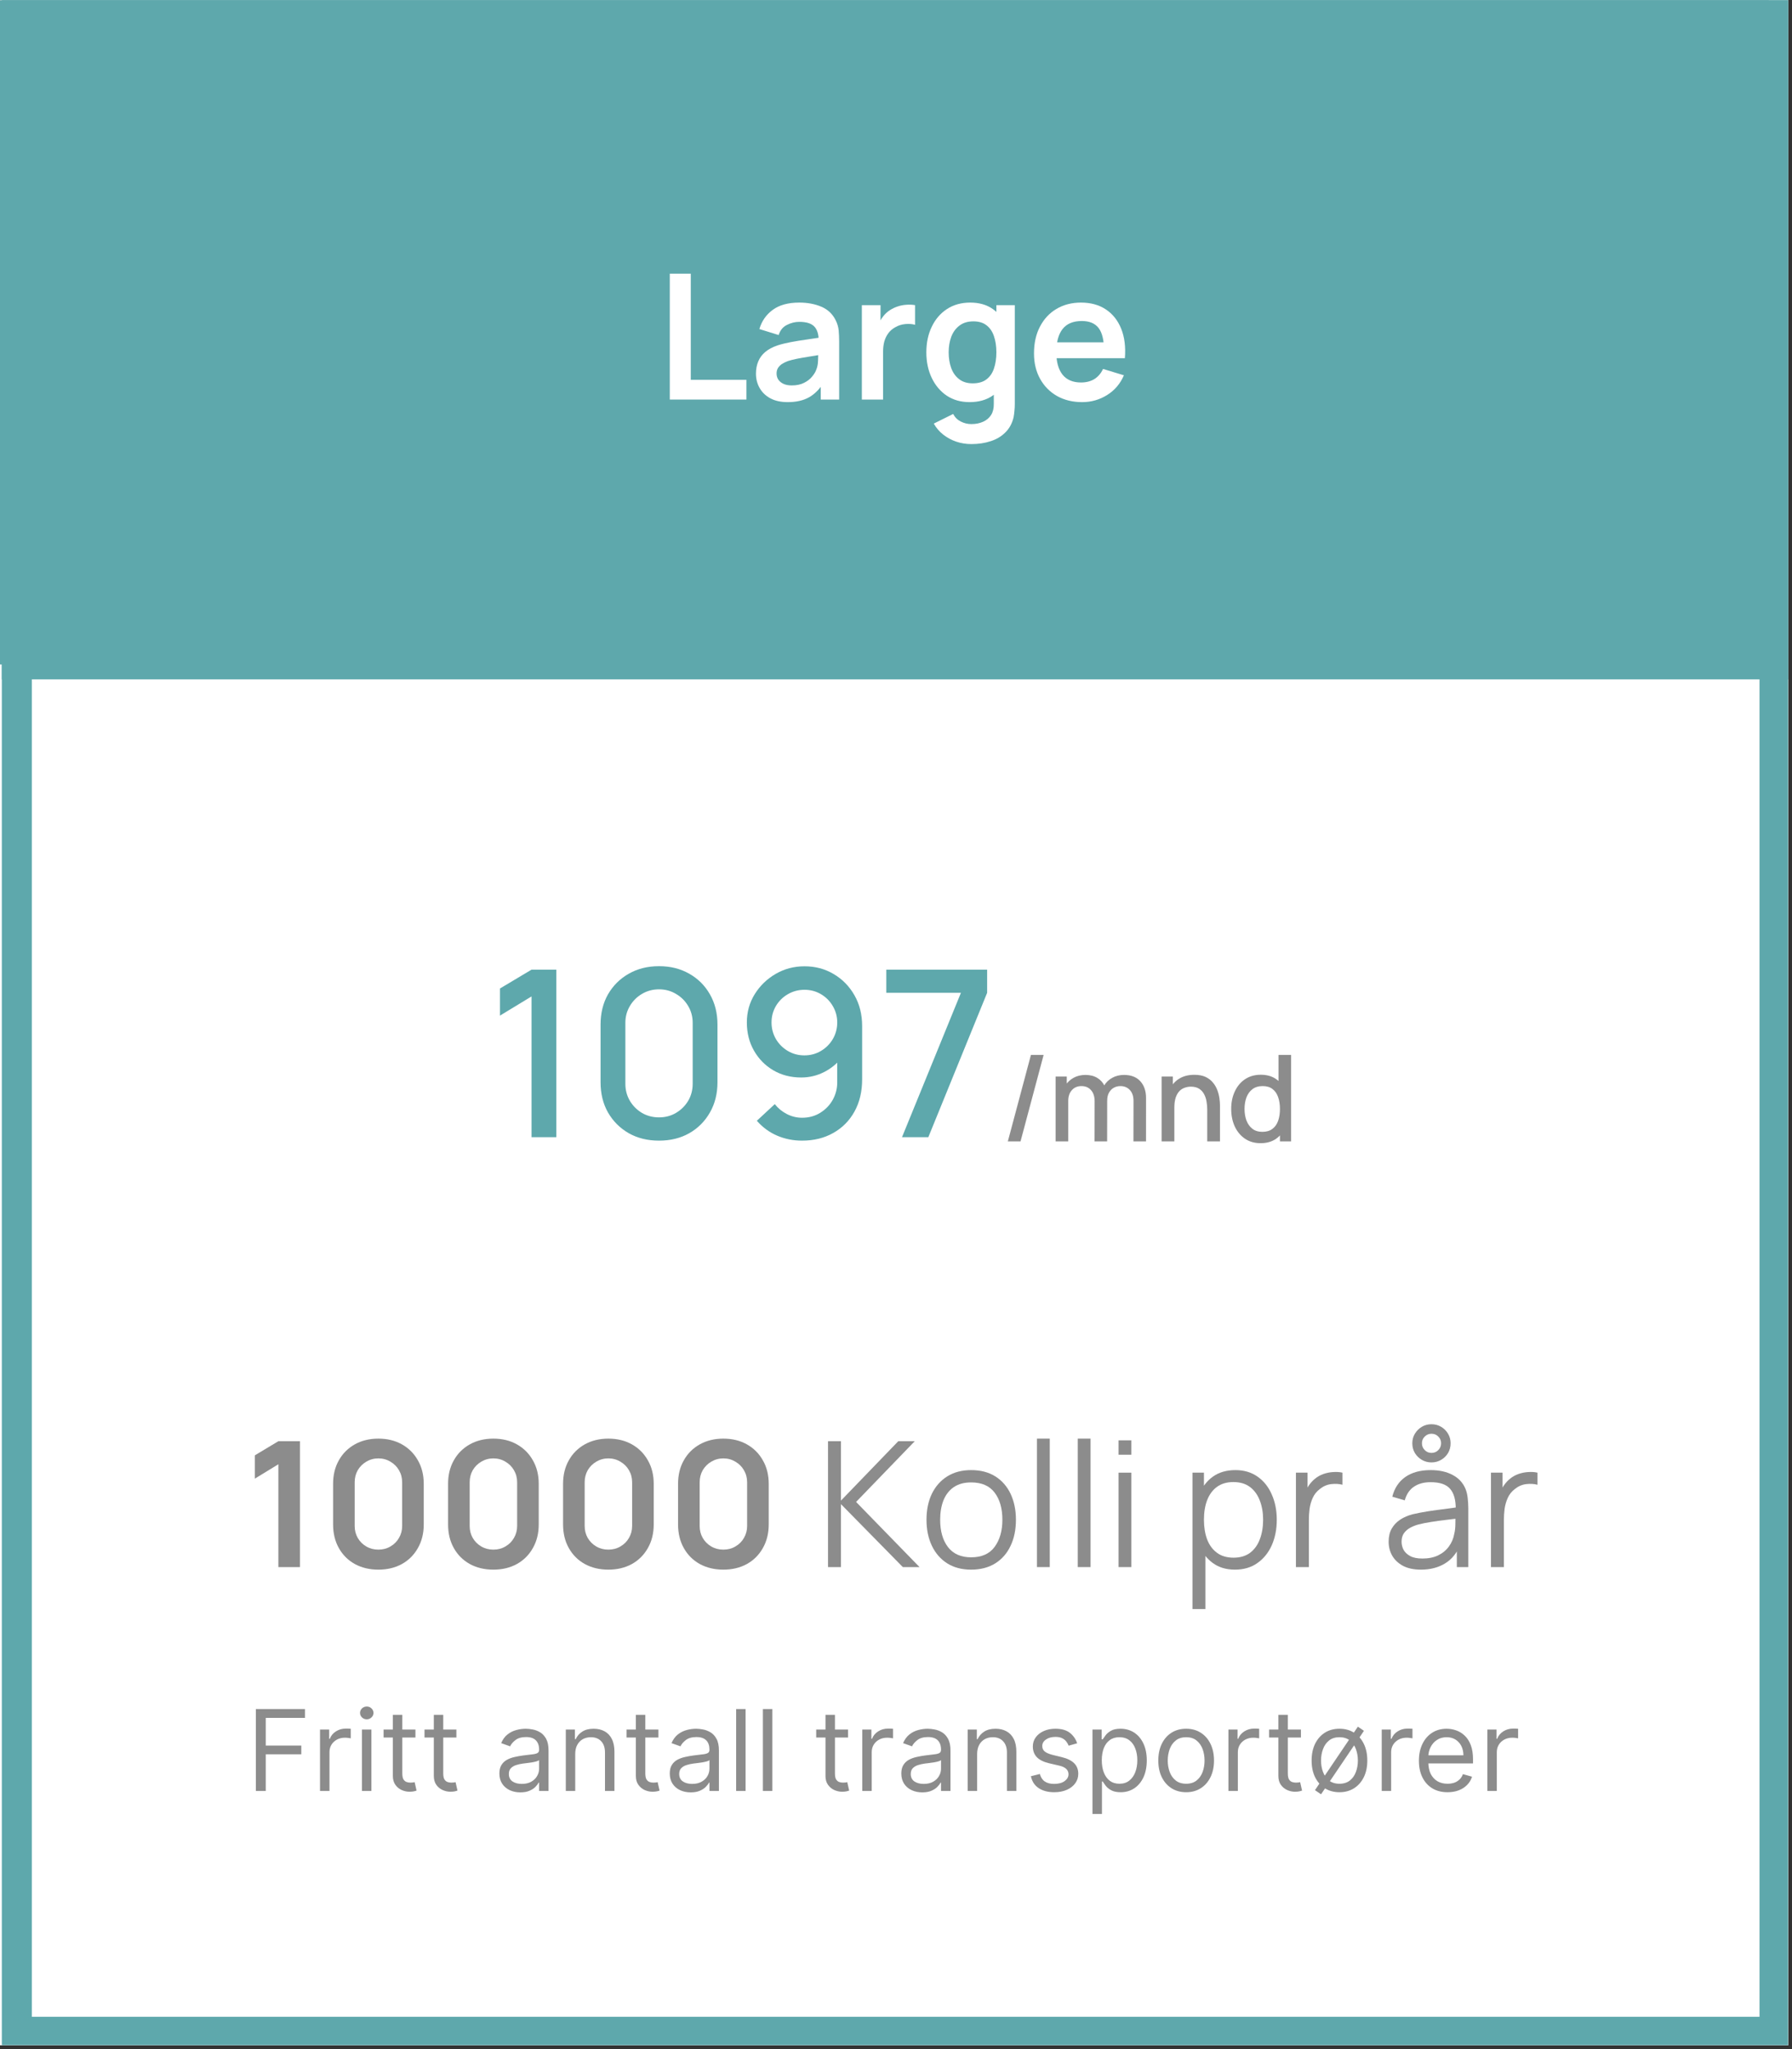 <svg xmlns="http://www.w3.org/2000/svg" xmlns:xlink="http://www.w3.org/1999/xlink" width="306" zoomAndPan="magnify" viewBox="0 0 229.5 262.5" height="350" preserveAspectRatio="xMidYMid meet" version="1.0"><rect x="0" y="0" width="229.5" height="262.5" fill="#333333" stroke="none"/><defs><g/><clipPath id="60ce6540c2"><path d="M 0 0.035 L 229 0.035 L 229 261.965 L 0 261.965 Z M 0 0.035 " clip-rule="nonzero"/></clipPath><clipPath id="3d46becffc"><path d="M 0.234 0.035 L 229 0.035 L 229 261.965 L 0.234 261.965 Z M 0.234 0.035 " clip-rule="nonzero"/></clipPath><clipPath id="879aea1554"><path d="M 0.234 0.035 L 229 0.035 L 229 88 L 0.234 88 Z M 0.234 0.035 " clip-rule="nonzero"/></clipPath><clipPath id="a84f9430bd"><path d="M 0.234 0.035 L 229 0.035 L 229 261.965 L 0.234 261.965 Z M 0.234 0.035 " clip-rule="nonzero"/></clipPath><clipPath id="0532974126"><path d="M 0 0.035 L 226.527 0.035 L 226.527 85.109 L 0 85.109 Z M 0 0.035 " clip-rule="nonzero"/></clipPath><clipPath id="2e413a6bf5"><path d="M 22.898 153.566 L 201.707 153.566 L 201.707 215.504 L 22.898 215.504 Z M 22.898 153.566 " clip-rule="nonzero"/></clipPath></defs><g clip-path="url(#60ce6540c2)"><path fill="#ffffff" d="M 0 0.035 L 229 0.035 L 229 261.965 L 0 261.965 Z M 0 0.035 " fill-opacity="1" fill-rule="nonzero"/><path fill="#ffffff" d="M 0 0.035 L 229 0.035 L 229 261.965 L 0 261.965 Z M 0 0.035 " fill-opacity="1" fill-rule="nonzero"/></g><g clip-path="url(#3d46becffc)"><path fill="#ffffff" d="M 0.234 0.035 L 229.234 0.035 L 229.234 261.965 L 0.234 261.965 Z M 0.234 0.035 " fill-opacity="1" fill-rule="nonzero"/></g><path fill="#8c8c8c" d="M 36.695 189.48 L 36.695 199.969 L 34.793 199.969 L 34.793 191.328 L 34.73 191.328 L 32.277 192.898 L 32.277 191.156 L 34.887 189.48 Z M 43.238 200.168 C 42.395 200.168 41.672 199.953 41.066 199.527 C 40.465 199.098 40.004 198.477 39.68 197.668 C 39.355 196.855 39.195 195.879 39.195 194.734 C 39.199 193.59 39.363 192.617 39.684 191.816 C 40.008 191.012 40.469 190.395 41.07 189.973 C 41.676 189.551 42.398 189.336 43.238 189.336 C 44.082 189.336 44.805 189.551 45.406 189.973 C 46.012 190.395 46.477 191.012 46.797 191.816 C 47.121 192.621 47.285 193.594 47.285 194.734 C 47.285 195.883 47.121 196.859 46.797 197.672 C 46.477 198.48 46.012 199.102 45.406 199.527 C 44.805 199.953 44.082 200.168 43.238 200.168 Z M 43.238 198.562 C 43.895 198.562 44.414 198.242 44.793 197.598 C 45.176 196.949 45.367 195.992 45.367 194.734 C 45.367 193.902 45.281 193.203 45.105 192.637 C 44.93 192.07 44.684 191.641 44.367 191.355 C 44.051 191.066 43.672 190.918 43.238 190.918 C 42.586 190.918 42.07 191.246 41.691 191.895 C 41.312 192.539 41.121 193.484 41.117 194.734 C 41.113 195.57 41.199 196.273 41.367 196.844 C 41.543 197.414 41.789 197.844 42.105 198.133 C 42.426 198.422 42.801 198.562 43.238 198.562 Z M 52.867 200.168 C 52.023 200.168 51.297 199.953 50.695 199.527 C 50.094 199.098 49.629 198.477 49.305 197.668 C 48.984 196.855 48.824 195.879 48.824 194.734 C 48.824 193.59 48.988 192.617 49.309 191.816 C 49.633 191.012 50.098 190.395 50.699 189.973 C 51.305 189.551 52.027 189.336 52.867 189.336 C 53.707 189.336 54.43 189.551 55.035 189.973 C 55.641 190.395 56.102 191.012 56.422 191.816 C 56.75 192.621 56.91 193.594 56.91 194.734 C 56.91 195.883 56.75 196.859 56.422 197.672 C 56.102 198.48 55.641 199.102 55.035 199.527 C 54.434 199.953 53.711 200.168 52.867 200.168 Z M 52.867 198.562 C 53.523 198.562 54.039 198.242 54.418 197.598 C 54.801 196.949 54.992 195.992 54.992 194.734 C 54.992 193.902 54.906 193.203 54.73 192.637 C 54.559 192.07 54.312 191.641 53.992 191.355 C 53.676 191.066 53.301 190.918 52.867 190.918 C 52.215 190.918 51.699 191.246 51.32 191.895 C 50.938 192.539 50.746 193.484 50.746 194.734 C 50.742 195.57 50.824 196.273 50.996 196.844 C 51.168 197.414 51.418 197.844 51.734 198.133 C 52.051 198.422 52.43 198.562 52.867 198.562 Z M 62.492 200.168 C 61.648 200.168 60.926 199.953 60.32 199.527 C 59.719 199.098 59.254 198.477 58.93 197.668 C 58.609 196.855 58.449 195.879 58.449 194.734 C 58.453 193.59 58.613 192.617 58.938 191.816 C 59.262 191.012 59.723 190.395 60.324 189.973 C 60.93 189.551 61.652 189.336 62.492 189.336 C 63.332 189.336 64.055 189.551 64.66 189.973 C 65.266 190.395 65.73 191.012 66.051 191.816 C 66.375 192.621 66.535 193.594 66.535 194.734 C 66.535 195.883 66.375 196.859 66.051 197.672 C 65.73 198.48 65.266 199.102 64.66 199.527 C 64.059 199.953 63.336 200.168 62.492 200.168 Z M 62.492 198.562 C 63.148 198.562 63.668 198.242 64.047 197.598 C 64.43 196.949 64.621 195.992 64.621 194.734 C 64.621 193.902 64.531 193.203 64.359 192.637 C 64.184 192.07 63.938 191.641 63.621 191.355 C 63.305 191.066 62.926 190.918 62.492 190.918 C 61.84 190.918 61.324 191.246 60.945 191.895 C 60.566 192.539 60.375 193.484 60.371 194.734 C 60.367 195.57 60.453 196.273 60.621 196.844 C 60.797 197.414 61.043 197.844 61.359 198.133 C 61.68 198.422 62.055 198.562 62.492 198.562 Z M 72.121 200.168 C 71.277 200.168 70.551 199.953 69.945 199.527 C 69.344 199.098 68.883 198.477 68.559 197.668 C 68.234 196.855 68.074 195.879 68.074 194.734 C 68.078 193.59 68.242 192.617 68.562 191.816 C 68.887 191.012 69.352 190.395 69.953 189.973 C 70.555 189.551 71.277 189.336 72.121 189.336 C 72.961 189.336 73.684 189.551 74.289 189.973 C 74.895 190.395 75.355 191.012 75.676 191.816 C 76 192.621 76.164 193.594 76.164 194.734 C 76.164 195.883 76 196.859 75.676 197.672 C 75.355 198.48 74.895 199.102 74.289 199.527 C 73.688 199.953 72.965 200.168 72.121 200.168 Z M 72.121 198.562 C 72.777 198.562 73.293 198.242 73.672 197.598 C 74.055 196.949 74.246 195.992 74.246 194.734 C 74.246 193.902 74.16 193.203 73.984 192.637 C 73.812 192.07 73.566 191.641 73.246 191.355 C 72.93 191.066 72.555 190.918 72.121 190.918 C 71.469 190.918 70.949 191.246 70.57 191.895 C 70.191 192.539 70 193.484 69.996 194.734 C 69.996 195.57 70.078 196.273 70.25 196.844 C 70.422 197.414 70.668 197.844 70.988 198.133 C 71.305 198.422 71.684 198.562 72.121 198.562 Z M 81.551 199.969 L 81.551 189.48 L 83.449 189.48 L 83.449 194.301 L 83.578 194.301 L 87.676 189.48 L 89.996 189.48 L 85.938 194.188 L 90.031 199.969 L 87.746 199.969 L 84.613 195.473 L 83.449 196.844 L 83.449 199.969 Z M 94.09 200.121 C 93.32 200.121 92.656 199.953 92.09 199.613 C 91.527 199.277 91.09 198.805 90.781 198.195 C 90.473 197.59 90.32 196.879 90.32 196.066 C 90.32 195.254 90.473 194.543 90.781 193.93 C 91.09 193.32 91.527 192.844 92.09 192.508 C 92.656 192.168 93.32 192 94.09 192 C 94.859 192 95.527 192.168 96.09 192.508 C 96.652 192.844 97.09 193.32 97.395 193.93 C 97.707 194.543 97.863 195.254 97.863 196.066 C 97.863 196.879 97.707 197.59 97.395 198.195 C 97.09 198.805 96.652 199.277 96.09 199.613 C 95.527 199.953 94.859 200.121 94.09 200.121 Z M 94.102 198.637 C 94.516 198.637 94.867 198.52 95.145 198.293 C 95.426 198.062 95.637 197.75 95.773 197.359 C 95.91 196.973 95.98 196.539 95.98 196.059 C 95.98 195.578 95.91 195.145 95.773 194.754 C 95.637 194.363 95.426 194.051 95.145 193.816 C 94.867 193.586 94.516 193.469 94.102 193.469 C 93.672 193.469 93.32 193.586 93.035 193.816 C 92.754 194.051 92.543 194.363 92.406 194.754 C 92.27 195.145 92.199 195.578 92.199 196.059 C 92.199 196.539 92.27 196.973 92.406 197.359 C 92.543 197.75 92.754 198.062 93.035 198.293 C 93.32 198.52 93.672 198.637 94.102 198.637 Z M 101.293 189.48 L 101.293 199.969 L 99.438 199.969 L 99.438 189.48 Z M 105.055 189.48 L 105.055 199.969 L 103.199 199.969 L 103.199 189.48 Z M 106.965 199.969 L 106.965 192.102 L 108.82 192.102 L 108.82 199.969 Z M 107.898 190.988 C 107.602 190.988 107.352 190.891 107.137 190.695 C 106.926 190.496 106.82 190.258 106.82 189.984 C 106.82 189.703 106.926 189.465 107.137 189.27 C 107.352 189.074 107.602 188.973 107.898 188.973 C 108.195 188.973 108.445 189.074 108.656 189.27 C 108.867 189.465 108.973 189.703 108.973 189.984 C 108.973 190.258 108.867 190.496 108.656 190.695 C 108.445 190.891 108.195 190.988 107.898 190.988 Z M 114.309 202.918 L 114.309 192.102 L 116.133 192.102 L 116.133 193.402 L 116.238 193.402 C 116.336 193.211 116.469 193.008 116.645 192.793 C 116.82 192.574 117.055 192.391 117.352 192.234 C 117.648 192.078 118.027 192 118.488 192 C 119.098 192 119.645 192.156 120.133 192.465 C 120.625 192.773 121.016 193.23 121.305 193.832 C 121.594 194.434 121.738 195.172 121.738 196.043 C 121.738 196.91 121.598 197.641 121.312 198.246 C 121.031 198.852 120.645 199.312 120.156 199.629 C 119.668 199.945 119.113 200.105 118.496 200.105 C 118.043 200.105 117.668 200.031 117.371 199.879 C 117.074 199.73 116.836 199.551 116.656 199.336 C 116.477 199.121 116.34 198.918 116.238 198.727 L 116.164 198.727 L 116.164 202.918 Z M 116.125 196.035 C 116.125 196.543 116.199 196.988 116.34 197.371 C 116.488 197.754 116.699 198.051 116.973 198.266 C 117.25 198.48 117.582 198.586 117.977 198.586 C 118.387 198.586 118.73 198.477 119.008 198.258 C 119.285 198.035 119.492 197.734 119.633 197.352 C 119.777 196.965 119.848 196.527 119.848 196.035 C 119.848 195.547 119.777 195.113 119.637 194.734 C 119.496 194.355 119.289 194.059 119.012 193.844 C 118.734 193.629 118.391 193.52 117.977 193.52 C 117.582 193.52 117.242 193.625 116.969 193.832 C 116.691 194.043 116.48 194.332 116.336 194.707 C 116.195 195.086 116.125 195.527 116.125 196.035 Z M 123.328 199.969 L 123.328 192.102 L 125.125 192.102 L 125.125 193.414 L 125.207 193.414 C 125.352 192.961 125.598 192.609 125.945 192.363 C 126.297 192.113 126.699 191.988 127.152 191.988 C 127.254 191.988 127.367 191.996 127.496 192.004 C 127.625 192.012 127.73 192.023 127.816 192.043 L 127.816 193.746 C 127.738 193.719 127.613 193.695 127.445 193.676 C 127.277 193.652 127.113 193.637 126.957 193.637 C 126.617 193.637 126.312 193.711 126.043 193.859 C 125.777 194.004 125.566 194.203 125.414 194.457 C 125.262 194.715 125.184 195.008 125.184 195.344 L 125.184 199.969 Z M 134.895 200.125 C 134.398 200.125 133.949 200.039 133.547 199.859 C 133.152 199.68 132.836 199.414 132.605 199.062 C 132.375 198.711 132.262 198.277 132.262 197.762 C 132.262 197.316 132.344 196.949 132.508 196.66 C 132.672 196.371 132.895 196.137 133.18 195.965 C 133.461 195.789 133.781 195.656 134.137 195.57 C 134.496 195.477 134.867 195.41 135.25 195.371 C 135.711 195.32 136.086 195.277 136.371 195.242 C 136.66 195.199 136.867 195.141 136.996 195.059 C 137.129 194.973 137.195 194.84 137.195 194.664 L 137.195 194.633 C 137.195 194.246 137.082 193.949 136.852 193.734 C 136.625 193.523 136.293 193.418 135.863 193.418 C 135.41 193.418 135.051 193.516 134.781 193.715 C 134.52 193.914 134.344 194.148 134.25 194.418 L 132.52 194.172 C 132.652 193.691 132.879 193.293 133.195 192.973 C 133.508 192.648 133.895 192.406 134.348 192.246 C 134.801 192.082 135.305 192 135.855 192 C 136.234 192 136.609 192.043 136.988 192.133 C 137.363 192.223 137.707 192.367 138.016 192.574 C 138.328 192.773 138.578 193.051 138.766 193.398 C 138.957 193.746 139.051 194.18 139.051 194.703 L 139.051 199.969 L 137.27 199.969 L 137.27 198.887 L 137.207 198.887 C 137.094 199.105 136.934 199.309 136.73 199.5 C 136.527 199.688 136.273 199.84 135.965 199.957 C 135.664 200.07 135.305 200.125 134.895 200.125 Z M 135.379 198.766 C 135.75 198.766 136.074 198.691 136.348 198.543 C 136.621 198.395 136.828 198.195 136.977 197.949 C 137.129 197.703 137.203 197.438 137.203 197.145 L 137.203 196.219 C 137.145 196.266 137.043 196.312 136.906 196.352 C 136.77 196.395 136.613 196.43 136.445 196.461 C 136.273 196.492 136.102 196.52 135.938 196.543 C 135.77 196.566 135.625 196.586 135.5 196.602 C 135.223 196.641 134.977 196.703 134.758 196.789 C 134.539 196.871 134.367 196.992 134.238 197.145 C 134.113 197.297 134.051 197.492 134.051 197.73 C 134.051 198.07 134.176 198.328 134.426 198.504 C 134.672 198.676 134.992 198.766 135.379 198.766 Z M 135.938 191.246 C 135.605 191.246 135.301 191.172 135.027 191.023 C 134.758 190.867 134.543 190.664 134.383 190.406 C 134.227 190.152 134.148 189.867 134.148 189.547 C 134.148 189.23 134.227 188.941 134.383 188.676 C 134.543 188.414 134.758 188.203 135.027 188.047 C 135.301 187.891 135.605 187.812 135.938 187.812 C 136.266 187.812 136.566 187.891 136.836 188.047 C 137.109 188.203 137.32 188.414 137.48 188.676 C 137.637 188.941 137.715 189.23 137.715 189.547 C 137.715 189.867 137.637 190.152 137.48 190.406 C 137.32 190.664 137.109 190.867 136.836 191.023 C 136.566 191.172 136.266 191.246 135.938 191.246 Z M 135.938 190.379 C 136.184 190.379 136.391 190.293 136.551 190.125 C 136.715 189.957 136.797 189.762 136.797 189.547 C 136.797 189.324 136.715 189.121 136.551 188.949 C 136.391 188.773 136.184 188.688 135.938 188.691 C 135.691 188.691 135.484 188.781 135.32 188.953 C 135.156 189.125 135.074 189.324 135.074 189.547 C 135.074 189.762 135.156 189.957 135.32 190.125 C 135.484 190.297 135.691 190.379 135.938 190.379 Z M 140.918 199.969 L 140.918 192.102 L 142.719 192.102 L 142.719 193.414 L 142.797 193.414 C 142.941 192.961 143.188 192.609 143.535 192.363 C 143.891 192.113 144.289 191.988 144.742 191.988 C 144.844 191.988 144.957 191.996 145.086 192.004 C 145.215 192.012 145.32 192.023 145.406 192.043 L 145.406 193.746 C 145.328 193.719 145.203 193.695 145.035 193.676 C 144.867 193.652 144.703 193.637 144.547 193.637 C 144.207 193.637 143.902 193.711 143.633 193.859 C 143.367 194.004 143.156 194.203 143.004 194.457 C 142.852 194.715 142.773 195.008 142.773 195.344 L 142.773 199.969 Z M 140.918 199.969 " fill-opacity="1" fill-rule="nonzero"/><path fill="#8c8c8c" d="M 32.766 229.402 L 32.766 218.914 L 39.059 218.914 L 39.059 220.043 L 34.035 220.043 L 34.035 223.586 L 38.586 223.586 L 38.586 224.711 L 34.035 224.711 L 34.035 229.402 Z M 40.984 229.402 L 40.984 221.535 L 42.156 221.535 L 42.156 222.727 L 42.238 222.727 C 42.379 222.336 42.641 222.02 43.016 221.777 C 43.391 221.535 43.816 221.414 44.285 221.414 C 44.375 221.414 44.488 221.414 44.621 221.418 C 44.754 221.422 44.855 221.426 44.922 221.434 L 44.922 222.664 C 44.883 222.652 44.789 222.637 44.641 222.617 C 44.496 222.594 44.344 222.582 44.184 222.582 C 43.801 222.582 43.461 222.66 43.16 222.82 C 42.863 222.98 42.625 223.195 42.453 223.477 C 42.281 223.754 42.195 224.07 42.195 224.426 L 42.195 229.402 Z M 46.355 229.402 L 46.355 221.535 L 47.566 221.535 L 47.566 229.402 Z M 46.973 220.227 C 46.734 220.227 46.531 220.145 46.359 219.984 C 46.195 219.824 46.109 219.633 46.109 219.406 C 46.109 219.184 46.195 218.988 46.359 218.828 C 46.531 218.668 46.734 218.586 46.973 218.586 C 47.207 218.586 47.41 218.668 47.574 218.828 C 47.746 218.988 47.832 219.184 47.832 219.406 C 47.832 219.633 47.746 219.824 47.574 219.984 C 47.41 220.145 47.207 220.227 46.973 220.227 Z M 53.203 221.535 L 53.203 222.562 L 49.125 222.562 L 49.125 221.535 Z M 50.312 219.652 L 51.523 219.652 L 51.523 227.148 C 51.523 227.488 51.574 227.746 51.672 227.918 C 51.773 228.082 51.906 228.195 52.062 228.254 C 52.223 228.309 52.391 228.336 52.57 228.336 C 52.703 228.336 52.812 228.328 52.898 228.316 C 52.984 228.297 53.051 228.285 53.102 228.273 L 53.348 229.359 C 53.266 229.391 53.152 229.422 53.004 229.453 C 52.859 229.484 52.672 229.504 52.445 229.504 C 52.105 229.504 51.77 229.43 51.441 229.285 C 51.117 229.137 50.848 228.914 50.633 228.613 C 50.418 228.312 50.312 227.934 50.312 227.477 Z M 58.449 221.535 L 58.449 222.562 L 54.367 222.562 L 54.367 221.535 Z M 55.559 219.652 L 56.766 219.652 L 56.766 227.148 C 56.766 227.488 56.816 227.746 56.914 227.918 C 57.02 228.082 57.148 228.195 57.305 228.254 C 57.465 228.309 57.637 228.336 57.812 228.336 C 57.945 228.336 58.055 228.328 58.141 228.316 C 58.227 228.297 58.293 228.285 58.344 228.273 L 58.59 229.359 C 58.508 229.391 58.395 229.422 58.25 229.453 C 58.102 229.484 57.914 229.504 57.688 229.504 C 57.348 229.504 57.012 229.43 56.684 229.285 C 56.359 229.137 56.09 228.914 55.875 228.613 C 55.664 228.312 55.559 227.934 55.559 227.477 Z M 66.645 229.586 C 66.145 229.586 65.691 229.492 65.285 229.305 C 64.879 229.113 64.555 228.84 64.316 228.48 C 64.078 228.117 63.957 227.68 63.957 227.168 C 63.957 226.719 64.047 226.352 64.223 226.074 C 64.402 225.789 64.641 225.566 64.938 225.406 C 65.234 225.246 65.562 225.129 65.922 225.051 C 66.281 224.969 66.648 224.902 67.012 224.855 C 67.492 224.793 67.879 224.746 68.176 224.715 C 68.477 224.684 68.695 224.625 68.832 224.547 C 68.973 224.469 69.043 224.332 69.043 224.137 L 69.043 224.098 C 69.043 223.59 68.902 223.199 68.625 222.918 C 68.355 222.641 67.938 222.5 67.383 222.5 C 66.805 222.5 66.352 222.625 66.023 222.879 C 65.695 223.129 65.465 223.398 65.332 223.688 L 64.184 223.277 C 64.387 222.801 64.66 222.426 65.004 222.16 C 65.348 221.891 65.723 221.703 66.133 221.598 C 66.539 221.488 66.945 221.434 67.34 221.434 C 67.594 221.434 67.883 221.465 68.211 221.527 C 68.543 221.586 68.863 221.707 69.172 221.891 C 69.48 222.074 69.738 222.352 69.945 222.727 C 70.148 223.098 70.25 223.594 70.25 224.219 L 70.25 229.402 L 69.043 229.402 L 69.043 228.336 L 68.98 228.336 C 68.898 228.508 68.762 228.688 68.57 228.883 C 68.379 229.078 68.125 229.242 67.805 229.379 C 67.488 229.516 67.102 229.586 66.645 229.586 Z M 66.828 228.5 C 67.305 228.5 67.711 228.406 68.039 228.219 C 68.367 228.031 68.617 227.789 68.785 227.492 C 68.957 227.195 69.043 226.883 69.043 226.555 L 69.043 225.449 C 68.992 225.508 68.879 225.566 68.703 225.617 C 68.531 225.664 68.336 225.707 68.109 225.746 C 67.887 225.781 67.672 225.809 67.457 225.836 C 67.25 225.863 67.082 225.883 66.949 225.898 C 66.637 225.941 66.344 226.008 66.07 226.098 C 65.801 226.188 65.582 226.324 65.414 226.504 C 65.25 226.68 65.168 226.922 65.168 227.23 C 65.168 227.648 65.324 227.969 65.633 228.184 C 65.949 228.395 66.348 228.5 66.828 228.5 Z M 73.668 224.672 L 73.668 229.402 L 72.461 229.402 L 72.461 221.535 L 73.629 221.535 L 73.629 222.766 L 73.73 222.766 C 73.914 222.367 74.195 222.047 74.57 221.805 C 74.945 221.559 75.434 221.434 76.027 221.434 C 76.559 221.434 77.027 221.543 77.426 221.762 C 77.824 221.977 78.137 222.305 78.359 222.746 C 78.582 223.184 78.691 223.734 78.691 224.402 L 78.691 229.402 L 77.48 229.402 L 77.48 224.484 C 77.48 223.867 77.32 223.387 77 223.043 C 76.68 222.695 76.238 222.52 75.68 222.52 C 75.293 222.52 74.945 222.605 74.641 222.77 C 74.34 222.938 74.105 223.184 73.93 223.504 C 73.754 223.824 73.668 224.211 73.668 224.672 Z M 84.324 221.535 L 84.324 222.562 L 80.246 222.562 L 80.246 221.535 Z M 81.434 219.652 L 82.645 219.652 L 82.645 227.148 C 82.645 227.488 82.695 227.746 82.793 227.918 C 82.895 228.082 83.027 228.195 83.184 228.254 C 83.344 228.309 83.512 228.336 83.691 228.336 C 83.824 228.336 83.934 228.328 84.02 228.316 C 84.105 228.297 84.172 228.285 84.223 228.273 L 84.469 229.359 C 84.387 229.391 84.273 229.422 84.125 229.453 C 83.98 229.484 83.793 229.504 83.566 229.504 C 83.227 229.504 82.891 229.43 82.562 229.285 C 82.238 229.137 81.969 228.914 81.754 228.613 C 81.539 228.312 81.434 227.934 81.434 227.477 Z M 88.461 229.586 C 87.965 229.586 87.512 229.492 87.102 229.305 C 86.695 229.113 86.375 228.84 86.137 228.48 C 85.895 228.117 85.777 227.68 85.777 227.168 C 85.777 226.719 85.863 226.352 86.043 226.074 C 86.219 225.789 86.457 225.566 86.754 225.406 C 87.051 225.246 87.379 225.129 87.738 225.051 C 88.102 224.969 88.465 224.902 88.832 224.855 C 89.309 224.793 89.695 224.746 89.996 224.715 C 90.293 224.684 90.512 224.625 90.648 224.547 C 90.789 224.469 90.859 224.332 90.859 224.137 L 90.859 224.098 C 90.859 223.59 90.723 223.199 90.445 222.918 C 90.172 222.641 89.758 222.5 89.199 222.5 C 88.621 222.5 88.168 222.625 87.84 222.879 C 87.512 223.129 87.281 223.398 87.148 223.688 L 86 223.277 C 86.207 222.801 86.48 222.426 86.82 222.16 C 87.168 221.891 87.543 221.703 87.949 221.598 C 88.359 221.488 88.762 221.434 89.16 221.434 C 89.41 221.434 89.703 221.465 90.031 221.527 C 90.359 221.586 90.68 221.707 90.988 221.891 C 91.301 222.074 91.559 222.352 91.762 222.727 C 91.969 223.098 92.07 223.594 92.07 224.219 L 92.07 229.402 L 90.859 229.402 L 90.859 228.336 L 90.797 228.336 C 90.715 228.508 90.582 228.688 90.387 228.883 C 90.195 229.078 89.941 229.242 89.625 229.379 C 89.309 229.516 88.918 229.586 88.461 229.586 Z M 88.645 228.5 C 89.125 228.5 89.527 228.406 89.855 228.219 C 90.188 228.031 90.438 227.789 90.605 227.492 C 90.773 227.195 90.859 226.883 90.859 226.555 L 90.859 225.449 C 90.809 225.508 90.695 225.566 90.523 225.617 C 90.352 225.664 90.152 225.707 89.926 225.746 C 89.707 225.781 89.488 225.809 89.277 225.836 C 89.066 225.863 88.898 225.883 88.77 225.898 C 88.453 225.941 88.16 226.008 87.887 226.098 C 87.617 226.188 87.398 226.324 87.23 226.504 C 87.066 226.68 86.984 226.922 86.984 227.23 C 86.984 227.648 87.141 227.969 87.453 228.184 C 87.766 228.395 88.164 228.5 88.645 228.5 Z M 95.488 218.914 L 95.488 229.402 L 94.277 229.402 L 94.277 218.914 Z M 98.914 218.914 L 98.914 229.402 L 97.703 229.402 L 97.703 218.914 Z M 108.609 221.535 L 108.609 222.562 L 104.531 222.562 L 104.531 221.535 Z M 105.719 219.652 L 106.93 219.652 L 106.93 227.148 C 106.93 227.488 106.98 227.746 107.078 227.918 C 107.18 228.082 107.309 228.195 107.469 228.254 C 107.629 228.309 107.797 228.336 107.977 228.336 C 108.109 228.336 108.219 228.328 108.305 228.316 C 108.387 228.297 108.457 228.285 108.508 228.273 L 108.754 229.359 C 108.672 229.391 108.559 229.422 108.41 229.453 C 108.266 229.484 108.078 229.504 107.852 229.504 C 107.512 229.504 107.176 229.43 106.848 229.285 C 106.523 229.137 106.254 228.914 106.039 228.613 C 105.824 228.312 105.719 227.934 105.719 227.477 Z M 110.43 229.402 L 110.43 221.535 L 111.598 221.535 L 111.598 222.727 L 111.68 222.727 C 111.824 222.336 112.082 222.02 112.461 221.777 C 112.836 221.535 113.258 221.414 113.73 221.414 C 113.82 221.414 113.93 221.414 114.062 221.418 C 114.195 221.422 114.297 221.426 114.367 221.434 L 114.367 222.664 C 114.324 222.652 114.23 222.637 114.086 222.617 C 113.941 222.594 113.789 222.582 113.629 222.582 C 113.246 222.582 112.902 222.66 112.602 222.82 C 112.305 222.98 112.07 223.195 111.895 223.477 C 111.727 223.754 111.641 224.07 111.641 224.426 L 111.641 229.402 Z M 118.117 229.586 C 117.617 229.586 117.164 229.492 116.758 229.305 C 116.352 229.113 116.027 228.84 115.789 228.48 C 115.551 228.117 115.43 227.68 115.43 227.168 C 115.43 226.719 115.52 226.352 115.699 226.074 C 115.875 225.789 116.113 225.566 116.41 225.406 C 116.707 225.246 117.035 225.129 117.395 225.051 C 117.758 224.969 118.121 224.902 118.484 224.855 C 118.965 224.793 119.352 224.746 119.648 224.715 C 119.949 224.684 120.168 224.625 120.305 224.547 C 120.445 224.469 120.516 224.332 120.516 224.137 L 120.516 224.098 C 120.516 223.59 120.375 223.199 120.102 222.918 C 119.828 222.641 119.41 222.5 118.855 222.5 C 118.277 222.5 117.824 222.625 117.496 222.879 C 117.168 223.129 116.938 223.398 116.805 223.688 L 115.656 223.277 C 115.863 222.801 116.137 222.426 116.477 222.16 C 116.82 221.891 117.199 221.703 117.605 221.598 C 118.016 221.488 118.418 221.434 118.812 221.434 C 119.066 221.434 119.355 221.465 119.684 221.527 C 120.016 221.586 120.336 221.707 120.645 221.891 C 120.953 222.074 121.211 222.352 121.418 222.727 C 121.621 223.098 121.727 223.594 121.727 224.219 L 121.727 229.402 L 120.516 229.402 L 120.516 228.336 L 120.453 228.336 C 120.371 228.508 120.234 228.688 120.043 228.883 C 119.852 229.078 119.598 229.242 119.281 229.379 C 118.961 229.516 118.574 229.586 118.117 229.586 Z M 118.301 228.5 C 118.781 228.5 119.184 228.406 119.512 228.219 C 119.844 228.031 120.09 227.789 120.258 227.492 C 120.43 227.195 120.516 226.883 120.516 226.555 L 120.516 225.449 C 120.465 225.508 120.352 225.566 120.176 225.617 C 120.008 225.664 119.809 225.707 119.582 225.746 C 119.359 225.781 119.145 225.809 118.93 225.836 C 118.723 225.863 118.555 225.883 118.426 225.898 C 118.109 225.941 117.816 226.008 117.543 226.098 C 117.273 226.188 117.055 226.324 116.887 226.504 C 116.723 226.68 116.641 226.922 116.641 227.23 C 116.641 227.648 116.797 227.969 117.105 228.184 C 117.422 228.395 117.82 228.5 118.301 228.5 Z M 125.141 224.672 L 125.141 229.402 L 123.934 229.402 L 123.934 221.535 L 125.102 221.535 L 125.102 222.766 L 125.203 222.766 C 125.387 222.367 125.668 222.047 126.043 221.805 C 126.422 221.559 126.906 221.434 127.5 221.434 C 128.031 221.434 128.5 221.543 128.898 221.762 C 129.297 221.977 129.609 222.305 129.832 222.746 C 130.055 223.184 130.164 223.734 130.164 224.402 L 130.164 229.402 L 128.957 229.402 L 128.957 224.484 C 128.957 223.867 128.793 223.387 128.473 223.043 C 128.152 222.695 127.711 222.52 127.152 222.52 C 126.766 222.52 126.422 222.605 126.117 222.77 C 125.816 222.938 125.578 223.184 125.402 223.504 C 125.23 223.824 125.141 224.211 125.141 224.672 Z M 137.953 223.297 L 136.863 223.605 C 136.797 223.426 136.695 223.25 136.562 223.078 C 136.434 222.902 136.254 222.762 136.031 222.648 C 135.805 222.535 135.516 222.48 135.164 222.48 C 134.68 222.48 134.281 222.59 133.961 222.812 C 133.641 223.031 133.48 223.309 133.48 223.645 C 133.48 223.945 133.59 224.184 133.809 224.359 C 134.027 224.531 134.371 224.676 134.836 224.793 L 136.004 225.078 C 136.707 225.25 137.23 225.512 137.578 225.863 C 137.922 226.211 138.094 226.66 138.094 227.211 C 138.094 227.66 137.965 228.062 137.707 228.418 C 137.449 228.773 137.09 229.055 136.629 229.258 C 136.168 229.461 135.633 229.566 135.02 229.566 C 134.219 229.566 133.551 229.391 133.027 229.043 C 132.5 228.695 132.168 228.188 132.027 227.516 L 133.176 227.23 C 133.285 227.652 133.492 227.973 133.797 228.184 C 134.102 228.395 134.504 228.5 135 228.5 C 135.562 228.5 136.012 228.379 136.344 228.141 C 136.676 227.898 136.844 227.609 136.844 227.27 C 136.844 227 136.75 226.77 136.559 226.586 C 136.367 226.398 136.074 226.258 135.676 226.164 L 134.363 225.859 C 133.645 225.688 133.113 225.422 132.773 225.062 C 132.441 224.703 132.273 224.25 132.273 223.707 C 132.273 223.266 132.398 222.871 132.648 222.531 C 132.898 222.188 133.242 221.922 133.676 221.727 C 134.113 221.531 134.609 221.434 135.164 221.434 C 135.941 221.434 136.555 221.605 137 221.945 C 137.445 222.289 137.762 222.738 137.953 223.297 Z M 139.914 232.352 L 139.914 221.535 L 141.086 221.535 L 141.086 222.785 L 141.227 222.785 C 141.316 222.648 141.441 222.477 141.598 222.266 C 141.758 222.051 141.988 221.859 142.285 221.691 C 142.586 221.52 142.992 221.434 143.504 221.434 C 144.168 221.434 144.75 221.602 145.258 221.93 C 145.762 222.262 146.156 222.73 146.441 223.34 C 146.723 223.945 146.867 224.664 146.867 225.488 C 146.867 226.324 146.723 227.043 146.441 227.656 C 146.156 228.262 145.762 228.734 145.262 229.066 C 144.758 229.398 144.18 229.566 143.523 229.566 C 143.02 229.566 142.613 229.48 142.309 229.312 C 142.004 229.145 141.77 228.949 141.605 228.734 C 141.441 228.516 141.316 228.336 141.227 228.191 L 141.125 228.191 L 141.125 232.352 Z M 141.105 225.469 C 141.105 226.062 141.191 226.586 141.367 227.039 C 141.539 227.492 141.797 227.844 142.129 228.102 C 142.465 228.352 142.875 228.48 143.359 228.48 C 143.867 228.48 144.289 228.348 144.625 228.078 C 144.969 227.809 145.223 227.449 145.395 226.996 C 145.57 226.539 145.656 226.027 145.656 225.469 C 145.656 224.914 145.57 224.418 145.398 223.973 C 145.234 223.527 144.977 223.172 144.637 222.914 C 144.297 222.652 143.871 222.52 143.359 222.52 C 142.867 222.52 142.453 222.645 142.121 222.895 C 141.785 223.141 141.531 223.484 141.359 223.926 C 141.191 224.367 141.105 224.883 141.105 225.469 Z M 151.91 229.566 C 151.199 229.566 150.574 229.395 150.039 229.059 C 149.504 228.719 149.09 228.246 148.789 227.641 C 148.492 227.031 148.344 226.324 148.344 225.508 C 148.344 224.691 148.492 223.977 148.789 223.363 C 149.09 222.754 149.504 222.277 150.039 221.941 C 150.574 221.602 151.199 221.434 151.91 221.434 C 152.621 221.434 153.242 221.602 153.773 221.941 C 154.312 222.277 154.727 222.754 155.023 223.363 C 155.324 223.977 155.477 224.691 155.477 225.508 C 155.477 226.324 155.324 227.031 155.023 227.641 C 154.727 228.246 154.312 228.719 153.773 229.059 C 153.242 229.395 152.621 229.566 151.91 229.566 Z M 151.91 228.48 C 152.449 228.48 152.895 228.34 153.242 228.066 C 153.59 227.789 153.848 227.426 154.016 226.973 C 154.184 226.523 154.266 226.035 154.266 225.508 C 154.266 224.984 154.184 224.496 154.016 224.039 C 153.848 223.586 153.59 223.219 153.242 222.941 C 152.895 222.66 152.449 222.52 151.91 222.52 C 151.371 222.52 150.926 222.66 150.578 222.941 C 150.227 223.219 149.969 223.586 149.801 224.039 C 149.637 224.496 149.551 224.984 149.551 225.508 C 149.551 226.035 149.637 226.523 149.801 226.973 C 149.969 227.426 150.227 227.789 150.578 228.066 C 150.926 228.34 151.371 228.48 151.91 228.48 Z M 157.324 229.402 L 157.324 221.535 L 158.492 221.535 L 158.492 222.727 L 158.574 222.727 C 158.715 222.336 158.977 222.02 159.352 221.777 C 159.727 221.535 160.152 221.414 160.625 221.414 C 160.711 221.414 160.824 221.414 160.957 221.418 C 161.09 221.422 161.191 221.426 161.258 221.434 L 161.258 222.664 C 161.219 222.652 161.125 222.637 160.977 222.617 C 160.832 222.594 160.68 222.582 160.52 222.582 C 160.137 222.582 159.797 222.66 159.496 222.82 C 159.199 222.98 158.961 223.195 158.789 223.477 C 158.617 223.754 158.531 224.07 158.531 224.426 L 158.531 229.402 Z M 166.609 221.535 L 166.609 222.562 L 162.531 222.562 L 162.531 221.535 Z M 163.719 219.652 L 164.93 219.652 L 164.93 227.148 C 164.93 227.488 164.977 227.746 165.078 227.918 C 165.18 228.082 165.309 228.195 165.469 228.254 C 165.629 228.309 165.797 228.336 165.973 228.336 C 166.105 228.336 166.219 228.328 166.301 228.316 C 166.387 228.297 166.457 228.285 166.508 228.273 L 166.754 229.359 C 166.672 229.391 166.555 229.422 166.41 229.453 C 166.262 229.484 166.078 229.504 165.852 229.504 C 165.508 229.504 165.176 229.43 164.848 229.285 C 164.523 229.137 164.254 228.914 164.035 228.613 C 163.824 228.312 163.719 227.934 163.719 227.477 Z M 169.184 229.832 L 168.406 229.301 L 173.902 221.168 L 174.68 221.699 Z M 171.543 229.566 C 170.832 229.566 170.207 229.395 169.672 229.059 C 169.141 228.719 168.723 228.246 168.422 227.641 C 168.125 227.031 167.977 226.324 167.977 225.508 C 167.977 224.691 168.125 223.977 168.422 223.363 C 168.723 222.754 169.141 222.277 169.672 221.941 C 170.207 221.602 170.832 221.434 171.543 221.434 C 172.254 221.434 172.875 221.602 173.41 221.941 C 173.945 222.277 174.363 222.754 174.66 223.363 C 174.961 223.977 175.109 224.691 175.109 225.508 C 175.109 226.324 174.961 227.031 174.66 227.641 C 174.363 228.246 173.945 228.719 173.41 229.059 C 172.875 229.395 172.254 229.566 171.543 229.566 Z M 171.543 228.48 C 172.082 228.48 172.527 228.34 172.875 228.066 C 173.223 227.789 173.48 227.426 173.648 226.973 C 173.816 226.523 173.902 226.035 173.902 225.508 C 173.902 224.984 173.816 224.496 173.648 224.039 C 173.48 223.586 173.223 223.219 172.875 222.941 C 172.527 222.66 172.082 222.52 171.543 222.52 C 171.004 222.52 170.559 222.66 170.211 222.941 C 169.863 223.219 169.605 223.586 169.438 224.039 C 169.27 224.496 169.184 224.984 169.184 225.508 C 169.184 226.035 169.27 226.523 169.438 226.973 C 169.605 227.426 169.863 227.789 170.211 228.066 C 170.559 228.34 171.004 228.48 171.543 228.48 Z M 176.957 229.402 L 176.957 221.535 L 178.125 221.535 L 178.125 222.727 L 178.207 222.727 C 178.352 222.336 178.609 222.02 178.984 221.777 C 179.363 221.535 179.785 221.414 180.258 221.414 C 180.344 221.414 180.457 221.414 180.59 221.418 C 180.723 221.422 180.824 221.426 180.895 221.434 L 180.895 222.664 C 180.852 222.652 180.758 222.637 180.609 222.617 C 180.469 222.594 180.316 222.582 180.156 222.582 C 179.773 222.582 179.43 222.66 179.129 222.82 C 178.832 222.98 178.598 223.195 178.422 223.477 C 178.25 223.754 178.164 224.07 178.164 224.426 L 178.164 229.402 Z M 185.387 229.566 C 184.629 229.566 183.973 229.398 183.426 229.062 C 182.879 228.727 182.457 228.254 182.16 227.648 C 181.863 227.043 181.719 226.336 181.719 225.531 C 181.719 224.727 181.863 224.016 182.16 223.398 C 182.457 222.781 182.867 222.301 183.398 221.957 C 183.934 221.609 184.555 221.434 185.266 221.434 C 185.676 221.434 186.078 221.504 186.48 221.641 C 186.879 221.777 187.242 221.996 187.57 222.305 C 187.898 222.609 188.16 223.012 188.355 223.512 C 188.551 224.016 188.648 224.633 188.648 225.367 L 188.648 225.879 L 182.578 225.879 L 182.578 224.836 L 187.418 224.836 C 187.418 224.391 187.328 223.996 187.152 223.645 C 186.977 223.297 186.727 223.023 186.402 222.82 C 186.082 222.621 185.703 222.52 185.266 222.52 C 184.781 222.52 184.367 222.641 184.016 222.879 C 183.664 223.113 183.398 223.422 183.211 223.801 C 183.02 224.18 182.926 224.586 182.926 225.02 L 182.926 225.715 C 182.926 226.309 183.031 226.812 183.234 227.227 C 183.445 227.633 183.73 227.945 184.102 228.164 C 184.469 228.375 184.898 228.48 185.387 228.48 C 185.703 228.48 185.992 228.434 186.25 228.348 C 186.508 228.254 186.73 228.117 186.918 227.938 C 187.109 227.754 187.254 227.523 187.355 227.25 L 188.523 227.578 C 188.402 227.973 188.195 228.32 187.902 228.621 C 187.613 228.918 187.254 229.152 186.828 229.32 C 186.402 229.484 185.922 229.566 185.387 229.566 Z M 190.488 229.402 L 190.488 221.535 L 191.656 221.535 L 191.656 222.727 L 191.738 222.727 C 191.883 222.336 192.141 222.02 192.516 221.777 C 192.895 221.535 193.316 221.414 193.789 221.414 C 193.875 221.414 193.988 221.414 194.121 221.418 C 194.254 221.422 194.355 221.426 194.422 221.434 L 194.422 222.664 C 194.383 222.652 194.289 222.637 194.141 222.617 C 194 222.594 193.844 222.582 193.684 222.582 C 193.301 222.582 192.961 222.66 192.66 222.82 C 192.363 222.98 192.129 223.195 191.953 223.477 C 191.781 223.754 191.695 224.07 191.695 224.426 L 191.695 229.402 Z M 190.488 229.402 " fill-opacity="1" fill-rule="nonzero"/><path fill="#5ea8ac" d="M 68.074 145.66 L 68.074 127.633 L 64.031 130.09 L 64.031 126.617 L 68.074 124.203 L 71.25 124.203 L 71.25 145.66 Z M 84.402 146.105 C 82.938 146.105 81.645 145.789 80.523 145.152 C 79.398 144.508 78.516 143.621 77.867 142.5 C 77.23 141.379 76.914 140.086 76.914 138.625 L 76.914 131.238 C 76.914 129.777 77.23 128.484 77.867 127.363 C 78.516 126.242 79.398 125.363 80.523 124.727 C 81.645 124.082 82.938 123.758 84.402 123.758 C 85.863 123.758 87.152 124.082 88.277 124.727 C 89.402 125.363 90.281 126.242 90.918 127.363 C 91.562 128.484 91.887 129.777 91.887 131.238 L 91.887 138.625 C 91.887 140.086 91.562 141.379 90.918 142.5 C 90.281 143.621 89.402 144.508 88.277 145.152 C 87.152 145.789 85.863 146.105 84.402 146.105 Z M 84.402 143.125 C 85.195 143.125 85.918 142.938 86.562 142.559 C 87.219 142.172 87.742 141.656 88.129 141.012 C 88.516 140.355 88.711 139.625 88.711 138.82 L 88.711 131.012 C 88.711 130.219 88.516 129.5 88.129 128.852 C 87.742 128.199 87.219 127.68 86.562 127.305 C 85.918 126.918 85.195 126.723 84.402 126.723 C 83.605 126.723 82.879 126.918 82.223 127.305 C 81.578 127.68 81.059 128.199 80.672 128.852 C 80.285 129.5 80.09 130.219 80.09 131.012 L 80.09 138.82 C 80.09 139.625 80.285 140.355 80.672 141.012 C 81.059 141.656 81.578 142.172 82.223 142.559 C 82.879 142.938 83.605 143.125 84.402 143.125 Z M 103.031 123.773 C 104.414 123.773 105.66 124.105 106.773 124.77 C 107.887 125.426 108.773 126.332 109.43 127.484 C 110.086 128.633 110.414 129.949 110.414 131.43 L 110.414 138.254 C 110.414 139.824 110.086 141.199 109.43 142.383 C 108.781 143.555 107.879 144.469 106.715 145.121 C 105.562 145.777 104.23 146.105 102.719 146.105 C 101.586 146.105 100.52 145.891 99.527 145.465 C 98.531 145.039 97.668 144.402 96.93 143.559 L 99.227 141.426 C 99.637 141.953 100.148 142.375 100.766 142.695 C 101.379 143.012 102.031 143.172 102.719 143.172 C 103.602 143.172 104.383 142.957 105.059 142.531 C 105.746 142.102 106.277 141.547 106.656 140.863 C 107.031 140.176 107.223 139.441 107.223 138.656 L 107.223 134.723 L 107.848 135.41 C 107.23 136.215 106.465 136.848 105.551 137.316 C 104.637 137.781 103.656 138.016 102.613 138.016 C 101.27 138.016 100.078 137.707 99.035 137.094 C 97.988 136.477 97.164 135.637 96.559 134.574 C 95.953 133.512 95.648 132.309 95.648 130.969 C 95.648 129.629 95.988 128.418 96.664 127.332 C 97.34 126.25 98.234 125.387 99.348 124.742 C 100.461 124.098 101.688 123.773 103.031 123.773 Z M 103.031 126.781 C 102.254 126.781 101.543 126.973 100.898 127.348 C 100.262 127.715 99.754 128.219 99.375 128.852 C 99 129.488 98.809 130.195 98.809 130.969 C 98.809 131.742 99 132.453 99.375 133.098 C 99.754 133.734 100.262 134.242 100.898 134.617 C 101.535 134.996 102.242 135.184 103.016 135.184 C 103.793 135.184 104.496 134.996 105.133 134.617 C 105.77 134.242 106.277 133.734 106.656 133.098 C 107.031 132.453 107.223 131.742 107.223 130.969 C 107.223 130.203 107.031 129.504 106.656 128.867 C 106.285 128.23 105.785 127.727 105.148 127.348 C 104.512 126.973 103.805 126.781 103.031 126.781 Z M 115.52 145.66 L 123.066 127.168 L 113.508 127.168 L 113.508 124.203 L 126.422 124.203 L 126.422 127.168 L 118.891 145.66 Z M 115.52 145.66 " fill-opacity="1" fill-rule="nonzero"/><path fill="#8c8c8c" d="M 132.031 135.125 L 133.656 135.125 L 130.699 146.199 L 129.074 146.199 Z M 145.16 146.199 L 145.168 141.023 C 145.168 140.422 145.012 139.957 144.703 139.625 C 144.398 139.285 143.992 139.117 143.488 139.117 C 143.18 139.117 142.898 139.188 142.641 139.332 C 142.391 139.469 142.184 139.68 142.027 139.961 C 141.871 140.238 141.797 140.586 141.797 141.008 L 141.02 140.617 C 141.008 140.031 141.129 139.52 141.387 139.078 C 141.648 138.637 142.004 138.297 142.449 138.055 C 142.895 137.809 143.395 137.688 143.949 137.688 C 144.848 137.688 145.543 137.953 146.035 138.492 C 146.527 139.031 146.773 139.746 146.773 140.637 L 146.77 146.199 Z M 135.191 146.199 L 135.191 137.895 L 136.621 137.895 L 136.621 140.293 L 136.809 140.293 L 136.809 146.199 Z M 140.18 146.199 L 140.188 141.055 C 140.188 140.449 140.031 139.977 139.723 139.633 C 139.422 139.289 139.012 139.117 138.5 139.117 C 137.992 139.117 137.582 139.289 137.27 139.641 C 136.961 139.988 136.809 140.445 136.809 141.008 L 136.039 140.516 C 136.039 139.973 136.168 139.488 136.43 139.062 C 136.691 138.637 137.047 138.301 137.492 138.055 C 137.938 137.809 138.445 137.688 139.008 137.688 C 139.598 137.688 140.102 137.812 140.516 138.062 C 140.934 138.309 141.25 138.656 141.465 139.102 C 141.684 139.547 141.797 140.062 141.797 140.652 L 141.789 146.199 Z M 154.609 146.199 L 154.609 142.113 C 154.609 141.793 154.582 141.461 154.523 141.121 C 154.473 140.781 154.371 140.461 154.215 140.168 C 154.066 139.879 153.855 139.641 153.578 139.461 C 153.305 139.281 152.949 139.191 152.508 139.191 C 152.219 139.191 151.949 139.242 151.691 139.34 C 151.434 139.43 151.211 139.582 151.016 139.793 C 150.824 140.004 150.672 140.281 150.559 140.625 C 150.453 140.969 150.398 141.383 150.398 141.875 L 149.398 141.5 C 149.398 140.746 149.539 140.082 149.82 139.508 C 150.102 138.93 150.508 138.477 151.039 138.156 C 151.566 137.832 152.203 137.672 152.953 137.672 C 153.527 137.672 154.012 137.762 154.402 137.945 C 154.789 138.133 155.105 138.375 155.348 138.676 C 155.594 138.977 155.781 139.301 155.91 139.652 C 156.039 140.008 156.125 140.355 156.172 140.691 C 156.219 141.031 156.242 141.328 156.242 141.586 L 156.242 146.199 Z M 148.766 146.199 L 148.766 137.895 L 150.207 137.895 L 150.207 140.293 L 150.398 140.293 L 150.398 146.199 Z M 161.441 146.43 C 160.668 146.43 160 146.238 159.434 145.852 C 158.875 145.469 158.441 144.945 158.133 144.285 C 157.828 143.617 157.68 142.867 157.68 142.039 C 157.68 141.203 157.832 140.457 158.141 139.801 C 158.449 139.141 158.883 138.617 159.449 138.238 C 160.02 137.855 160.695 137.664 161.473 137.664 C 162.258 137.664 162.918 137.855 163.453 138.238 C 163.992 138.617 164.395 139.141 164.668 139.801 C 164.945 140.461 165.082 141.207 165.082 142.039 C 165.082 142.867 164.945 143.613 164.668 144.277 C 164.391 144.938 163.984 145.461 163.445 145.852 C 162.906 146.238 162.238 146.43 161.441 146.43 Z M 161.664 144.977 C 162.195 144.977 162.625 144.852 162.957 144.598 C 163.293 144.348 163.535 144 163.691 143.562 C 163.844 143.121 163.922 142.613 163.922 142.039 C 163.922 141.465 163.84 140.957 163.684 140.516 C 163.527 140.074 163.289 139.73 162.957 139.484 C 162.637 139.238 162.223 139.117 161.719 139.117 C 161.188 139.117 160.746 139.246 160.402 139.508 C 160.059 139.77 159.805 140.121 159.633 140.562 C 159.469 141.004 159.387 141.496 159.387 142.039 C 159.387 142.586 159.469 143.082 159.633 143.531 C 159.805 143.969 160.055 144.32 160.387 144.582 C 160.727 144.844 161.152 144.977 161.664 144.977 Z M 163.922 146.199 L 163.922 140.223 L 163.738 140.223 L 163.738 135.125 L 165.352 135.125 L 165.352 146.199 Z M 163.922 146.199 " fill-opacity="1" fill-rule="nonzero"/><g clip-path="url(#879aea1554)"><path fill="#5ea8ac" d="M -0.246 0.035 L 229.234 0.035 L 229.234 87.023 L -0.246 87.023 Z M -0.246 0.035 " fill-opacity="1" fill-rule="nonzero"/></g><path fill="#ffffff" d="M 94.559 39.445 L 94.559 28.371 L 96.652 28.371 L 96.652 37.492 L 101.422 37.492 L 101.422 39.445 Z M 105.043 39.676 C 104.445 39.676 103.941 39.562 103.523 39.34 C 103.113 39.105 102.801 38.801 102.586 38.422 C 102.375 38.039 102.27 37.617 102.27 37.152 C 102.27 36.77 102.328 36.418 102.449 36.102 C 102.566 35.781 102.754 35.504 103.016 35.262 C 103.285 35.016 103.641 34.812 104.086 34.648 C 104.395 34.535 104.762 34.434 105.188 34.348 C 105.613 34.262 106.098 34.18 106.633 34.102 C 107.172 34.02 107.766 33.93 108.414 33.832 L 107.66 34.246 C 107.66 33.754 107.539 33.395 107.305 33.164 C 107.066 32.934 106.672 32.816 106.117 32.816 C 105.812 32.816 105.488 32.891 105.156 33.039 C 104.824 33.188 104.59 33.453 104.457 33.832 L 102.562 33.23 C 102.773 32.547 103.168 31.988 103.75 31.555 C 104.328 31.125 105.117 30.91 106.117 30.91 C 106.852 30.91 107.504 31.023 108.074 31.25 C 108.645 31.473 109.074 31.863 109.367 32.418 C 109.531 32.727 109.629 33.031 109.66 33.34 C 109.691 33.648 109.707 33.992 109.707 34.371 L 109.707 39.445 L 107.875 39.445 L 107.875 37.738 L 108.137 38.094 C 107.73 38.652 107.293 39.055 106.82 39.309 C 106.352 39.555 105.758 39.676 105.043 39.676 Z M 105.488 38.031 C 105.871 38.031 106.195 37.965 106.457 37.832 C 106.723 37.691 106.934 37.535 107.09 37.363 C 107.246 37.188 107.355 37.043 107.414 36.922 C 107.52 36.699 107.582 36.438 107.598 36.141 C 107.617 35.836 107.629 35.586 107.629 35.387 L 108.242 35.539 C 107.621 35.641 107.121 35.73 106.734 35.801 C 106.352 35.867 106.039 35.93 105.805 35.984 C 105.566 36.043 105.359 36.102 105.18 36.168 C 104.973 36.25 104.809 36.34 104.68 36.438 C 104.555 36.531 104.465 36.633 104.402 36.746 C 104.344 36.859 104.316 36.984 104.316 37.125 C 104.316 37.312 104.363 37.477 104.457 37.617 C 104.555 37.75 104.691 37.852 104.863 37.922 C 105.039 37.996 105.246 38.031 105.488 38.031 Z M 111.707 39.445 L 111.707 31.141 L 113.555 31.141 L 113.555 33.172 L 113.355 32.91 C 113.461 32.621 113.605 32.359 113.785 32.125 C 113.965 31.891 114.188 31.695 114.449 31.539 C 114.648 31.418 114.867 31.324 115.102 31.258 C 115.336 31.184 115.582 31.141 115.832 31.125 C 116.086 31.105 116.336 31.109 116.586 31.141 L 116.586 33.094 C 116.355 33.023 116.086 33 115.781 33.023 C 115.477 33.047 115.203 33.113 114.957 33.23 C 114.711 33.344 114.5 33.496 114.332 33.688 C 114.164 33.871 114.035 34.09 113.949 34.348 C 113.859 34.598 113.816 34.883 113.816 35.199 L 113.816 39.445 Z M 121.309 43.367 C 120.836 43.367 120.387 43.289 119.961 43.137 C 119.535 42.988 119.152 42.777 118.812 42.508 C 118.48 42.238 118.207 41.926 117.996 41.566 L 119.938 40.629 C 120.07 40.875 120.262 41.062 120.508 41.191 C 120.758 41.32 121.031 41.383 121.324 41.383 C 121.637 41.383 121.93 41.328 122.207 41.223 C 122.484 41.121 122.707 40.965 122.871 40.754 C 123.039 40.547 123.117 40.293 123.109 39.984 L 123.109 37.57 L 123.371 37.57 L 123.371 31.141 L 125.203 31.141 L 125.203 40.016 C 125.203 40.219 125.191 40.41 125.172 40.59 C 125.156 40.777 125.125 40.957 125.078 41.137 C 124.945 41.645 124.695 42.062 124.332 42.391 C 123.973 42.719 123.531 42.961 123.008 43.121 C 122.484 43.285 121.918 43.367 121.309 43.367 Z M 121.121 39.676 C 120.359 39.676 119.688 39.484 119.113 39.098 C 118.539 38.715 118.09 38.191 117.766 37.531 C 117.449 36.871 117.289 36.125 117.289 35.293 C 117.289 34.449 117.449 33.695 117.773 33.039 C 118.102 32.379 118.562 31.859 119.152 31.48 C 119.742 31.102 120.434 30.91 121.23 30.91 C 122.02 30.91 122.684 31.102 123.223 31.488 C 123.762 31.871 124.172 32.395 124.449 33.055 C 124.727 33.719 124.863 34.461 124.863 35.293 C 124.863 36.125 124.723 36.871 124.441 37.531 C 124.164 38.191 123.746 38.715 123.191 39.098 C 122.641 39.484 121.949 39.676 121.121 39.676 Z M 121.461 37.816 C 121.93 37.816 122.301 37.711 122.578 37.5 C 122.859 37.289 123.062 36.996 123.184 36.617 C 123.309 36.238 123.371 35.797 123.371 35.293 C 123.371 34.789 123.309 34.352 123.184 33.969 C 123.062 33.59 122.863 33.297 122.594 33.086 C 122.324 32.875 121.973 32.77 121.539 32.77 C 121.07 32.77 120.688 32.887 120.383 33.117 C 120.086 33.344 119.867 33.648 119.723 34.031 C 119.578 34.41 119.508 34.832 119.508 35.293 C 119.508 35.758 119.574 36.184 119.715 36.57 C 119.852 36.949 120.066 37.25 120.352 37.477 C 120.641 37.703 121.012 37.816 121.461 37.816 Z M 131.223 39.676 C 130.371 39.676 129.617 39.496 128.965 39.129 C 128.32 38.762 127.812 38.258 127.441 37.617 C 127.078 36.969 126.895 36.23 126.895 35.402 C 126.895 34.492 127.074 33.703 127.434 33.031 C 127.793 32.359 128.289 31.84 128.922 31.473 C 129.551 31.098 130.277 30.91 131.098 30.91 C 131.973 30.91 132.715 31.113 133.324 31.523 C 133.934 31.934 134.387 32.512 134.68 33.254 C 134.973 34 135.074 34.871 134.984 35.879 L 132.914 35.879 L 132.914 35.109 C 132.914 34.262 132.781 33.656 132.508 33.285 C 132.242 32.91 131.801 32.727 131.191 32.727 C 130.477 32.727 129.953 32.941 129.613 33.379 C 129.281 33.809 129.113 34.449 129.113 35.293 C 129.113 36.066 129.281 36.668 129.613 37.094 C 129.953 37.512 130.445 37.723 131.098 37.723 C 131.508 37.723 131.859 37.633 132.152 37.453 C 132.445 37.273 132.668 37.016 132.824 36.676 L 134.918 37.277 C 134.605 38.035 134.109 38.625 133.43 39.047 C 132.758 39.465 132.023 39.676 131.223 39.676 Z M 128.465 35.879 L 128.465 34.324 L 133.977 34.324 L 133.977 35.879 Z M 128.465 35.879 " fill-opacity="1" fill-rule="nonzero"/><path fill="#ffffff" d="M 88.488 60.766 C 87.891 60.766 87.352 60.664 86.871 60.461 C 86.395 60.25 86 59.957 85.688 59.578 C 85.379 59.191 85.18 58.738 85.086 58.211 L 86.344 58.02 C 86.473 58.527 86.738 58.922 87.141 59.207 C 87.547 59.488 88.02 59.629 88.559 59.629 C 88.891 59.629 89.199 59.578 89.48 59.473 C 89.762 59.367 89.988 59.215 90.156 59.02 C 90.328 58.816 90.414 58.578 90.414 58.301 C 90.414 58.152 90.387 58.02 90.336 57.906 C 90.285 57.789 90.215 57.688 90.121 57.605 C 90.031 57.516 89.922 57.441 89.793 57.379 C 89.664 57.312 89.523 57.258 89.371 57.211 L 87.242 56.582 C 87.031 56.523 86.82 56.445 86.605 56.348 C 86.391 56.246 86.191 56.117 86.012 55.961 C 85.832 55.801 85.688 55.602 85.578 55.367 C 85.465 55.129 85.41 54.84 85.41 54.5 C 85.41 53.992 85.543 53.559 85.805 53.203 C 86.07 52.848 86.426 52.578 86.875 52.398 C 87.328 52.211 87.832 52.121 88.391 52.121 C 88.949 52.129 89.453 52.227 89.895 52.422 C 90.344 52.613 90.711 52.891 91.004 53.25 C 91.301 53.609 91.504 54.043 91.617 54.555 L 90.324 54.773 C 90.266 54.461 90.141 54.195 89.953 53.973 C 89.766 53.746 89.535 53.57 89.262 53.453 C 88.988 53.328 88.691 53.266 88.371 53.262 C 88.062 53.254 87.781 53.301 87.523 53.402 C 87.27 53.5 87.066 53.641 86.91 53.82 C 86.762 54.004 86.688 54.211 86.688 54.445 C 86.688 54.676 86.754 54.863 86.887 55.004 C 87.023 55.145 87.188 55.258 87.383 55.344 C 87.586 55.426 87.781 55.492 87.98 55.547 L 89.516 55.977 C 89.707 56.031 89.926 56.105 90.168 56.199 C 90.414 56.285 90.648 56.41 90.879 56.574 C 91.109 56.734 91.301 56.949 91.449 57.219 C 91.598 57.484 91.676 57.816 91.676 58.223 C 91.676 58.641 91.59 59.012 91.422 59.328 C 91.25 59.645 91.02 59.91 90.723 60.125 C 90.43 60.336 90.09 60.496 89.707 60.605 C 89.32 60.711 88.914 60.766 88.488 60.766 Z M 96.473 60.594 C 96.078 60.668 95.695 60.703 95.316 60.691 C 94.941 60.68 94.605 60.605 94.309 60.473 C 94.012 60.336 93.789 60.125 93.637 59.836 C 93.504 59.578 93.43 59.316 93.418 59.051 C 93.41 58.781 93.406 58.48 93.406 58.141 L 93.406 52.633 L 94.617 52.633 L 94.617 58.082 C 94.617 58.332 94.621 58.551 94.625 58.734 C 94.633 58.918 94.672 59.074 94.746 59.203 C 94.883 59.441 95.105 59.578 95.402 59.613 C 95.707 59.641 96.062 59.629 96.473 59.57 Z M 92.211 55.332 L 92.211 54.363 L 96.473 54.363 L 96.473 55.332 Z M 100.211 60.766 C 99.59 60.766 99.047 60.625 98.59 60.344 C 98.133 60.062 97.777 59.676 97.527 59.184 C 97.281 58.688 97.16 58.117 97.16 57.473 C 97.16 56.824 97.285 56.25 97.539 55.758 C 97.793 55.262 98.148 54.879 98.609 54.605 C 99.066 54.328 99.602 54.191 100.211 54.191 C 100.836 54.191 101.375 54.332 101.836 54.613 C 102.293 54.891 102.648 55.277 102.898 55.77 C 103.148 56.262 103.273 56.828 103.273 57.473 C 103.273 58.121 103.145 58.695 102.891 59.191 C 102.641 59.684 102.285 60.07 101.828 60.352 C 101.371 60.625 100.832 60.766 100.211 60.766 Z M 100.211 59.629 C 100.809 59.629 101.254 59.43 101.547 59.027 C 101.844 58.625 101.992 58.105 101.992 57.473 C 101.992 56.824 101.84 56.305 101.539 55.914 C 101.242 55.523 100.801 55.328 100.211 55.328 C 99.809 55.328 99.477 55.418 99.215 55.602 C 98.953 55.785 98.758 56.035 98.629 56.359 C 98.504 56.68 98.441 57.051 98.441 57.473 C 98.441 58.125 98.59 58.648 98.891 59.039 C 99.191 59.434 99.633 59.629 100.211 59.629 Z M 104.543 60.594 L 104.543 54.363 L 105.613 54.363 L 105.613 55.875 L 105.465 55.68 C 105.543 55.48 105.641 55.297 105.766 55.129 C 105.887 54.961 106.031 54.824 106.191 54.715 C 106.352 54.602 106.523 54.512 106.719 54.449 C 106.914 54.383 107.113 54.348 107.316 54.336 C 107.523 54.32 107.719 54.328 107.906 54.363 L 107.906 55.492 C 107.703 55.441 107.477 55.426 107.227 55.449 C 106.98 55.473 106.754 55.551 106.543 55.684 C 106.348 55.812 106.191 55.965 106.078 56.145 C 105.965 56.328 105.883 56.527 105.836 56.75 C 105.785 56.969 105.758 57.203 105.758 57.449 L 105.758 60.594 Z M 111.934 60.766 C 111.336 60.766 110.836 60.621 110.434 60.332 C 110.027 60.039 109.723 59.645 109.516 59.148 C 109.305 58.656 109.203 58.094 109.203 57.473 C 109.203 56.848 109.305 56.289 109.508 55.793 C 109.715 55.297 110.02 54.906 110.422 54.625 C 110.824 54.336 111.32 54.191 111.91 54.191 C 112.496 54.191 113 54.336 113.422 54.625 C 113.852 54.906 114.18 55.297 114.41 55.793 C 114.641 56.285 114.758 56.844 114.758 57.473 C 114.758 58.094 114.641 58.656 114.41 59.156 C 114.184 59.652 113.855 60.043 113.434 60.332 C 113.016 60.621 112.516 60.766 111.934 60.766 Z M 109 60.594 L 109 52.289 L 110.211 52.289 L 110.211 56.109 L 110.074 56.109 L 110.074 60.594 Z M 111.766 59.676 C 112.152 59.676 112.469 59.578 112.719 59.383 C 112.973 59.184 113.16 58.922 113.285 58.59 C 113.41 58.258 113.473 57.883 113.473 57.473 C 113.473 57.066 113.41 56.695 113.285 56.363 C 113.16 56.035 112.969 55.77 112.711 55.574 C 112.453 55.379 112.125 55.281 111.727 55.281 C 111.348 55.281 111.035 55.371 110.789 55.559 C 110.547 55.742 110.367 56 110.246 56.332 C 110.133 56.66 110.074 57.043 110.074 57.473 C 110.074 57.902 110.133 58.285 110.246 58.613 C 110.363 58.945 110.547 59.203 110.797 59.391 C 111.047 59.582 111.371 59.676 111.766 59.676 Z M 116.031 60.594 L 116.031 54.363 L 117.105 54.363 L 117.105 55.875 L 116.953 55.68 C 117.031 55.48 117.133 55.297 117.254 55.129 C 117.379 54.961 117.52 54.824 117.684 54.715 C 117.84 54.602 118.016 54.512 118.207 54.449 C 118.402 54.383 118.605 54.348 118.809 54.336 C 119.012 54.32 119.207 54.328 119.398 54.363 L 119.398 55.492 C 119.191 55.441 118.965 55.426 118.715 55.449 C 118.469 55.473 118.242 55.551 118.035 55.684 C 117.84 55.812 117.684 55.965 117.566 56.145 C 117.453 56.328 117.375 56.527 117.324 56.75 C 117.273 56.969 117.25 57.203 117.25 57.449 L 117.25 60.594 Z M 122.848 60.758 C 122.414 60.758 122.055 60.691 121.762 60.551 C 121.469 60.414 121.23 60.234 121.043 60.008 C 120.863 59.781 120.727 59.535 120.629 59.27 C 120.531 59.008 120.469 58.746 120.434 58.492 C 120.398 58.238 120.379 58.016 120.379 57.824 L 120.379 54.363 L 121.605 54.363 L 121.605 57.426 C 121.605 57.668 121.625 57.918 121.664 58.176 C 121.703 58.43 121.781 58.664 121.895 58.887 C 122.008 59.105 122.168 59.281 122.371 59.414 C 122.582 59.551 122.848 59.617 123.18 59.617 C 123.395 59.617 123.602 59.582 123.793 59.516 C 123.984 59.441 124.152 59.324 124.293 59.168 C 124.441 59.012 124.555 58.801 124.637 58.543 C 124.719 58.289 124.762 57.973 124.762 57.605 L 125.512 57.887 C 125.512 58.453 125.406 58.953 125.195 59.387 C 124.984 59.816 124.68 60.152 124.285 60.395 C 123.887 60.637 123.406 60.758 122.848 60.758 Z M 124.906 60.594 L 124.906 58.793 L 124.762 58.793 L 124.762 54.363 L 125.98 54.363 L 125.98 60.594 Z M 127.594 60.594 L 127.602 52.289 L 128.824 52.289 L 128.824 57.363 L 131.273 54.363 L 132.809 54.363 L 130.223 57.477 L 133.074 60.594 L 131.434 60.594 L 128.824 57.594 L 128.824 60.594 Z M 136.309 60.766 C 135.688 60.766 135.145 60.629 134.672 60.363 C 134.207 60.09 133.844 59.711 133.582 59.227 C 133.324 58.738 133.195 58.172 133.195 57.531 C 133.195 56.848 133.324 56.258 133.578 55.758 C 133.836 55.258 134.191 54.871 134.648 54.602 C 135.109 54.328 135.641 54.191 136.25 54.191 C 136.883 54.191 137.426 54.34 137.871 54.633 C 138.316 54.926 138.652 55.344 138.871 55.887 C 139.094 56.43 139.184 57.07 139.137 57.816 L 137.93 57.816 L 137.93 57.379 C 137.922 56.656 137.785 56.121 137.516 55.777 C 137.25 55.43 136.844 55.258 136.297 55.258 C 135.691 55.258 135.238 55.449 134.934 55.828 C 134.629 56.211 134.477 56.758 134.477 57.477 C 134.477 58.164 134.629 58.691 134.934 59.07 C 135.238 59.441 135.676 59.629 136.25 59.629 C 136.625 59.629 136.953 59.543 137.227 59.375 C 137.504 59.203 137.719 58.957 137.871 58.637 L 139.055 59.012 C 138.812 59.57 138.445 60.004 137.953 60.309 C 137.461 60.613 136.91 60.766 136.309 60.766 Z M 134.086 57.816 L 134.086 56.879 L 138.535 56.879 L 138.535 57.816 Z M 140.43 60.594 L 140.43 54.363 L 141.504 54.363 L 141.504 55.875 L 141.355 55.68 C 141.434 55.48 141.531 55.297 141.656 55.129 C 141.777 54.961 141.922 54.824 142.082 54.715 C 142.238 54.602 142.414 54.512 142.609 54.449 C 142.805 54.383 143.004 54.348 143.207 54.336 C 143.41 54.32 143.609 54.328 143.797 54.363 L 143.797 55.492 C 143.594 55.441 143.367 55.426 143.117 55.449 C 142.871 55.473 142.641 55.551 142.434 55.684 C 142.238 55.812 142.082 55.965 141.969 56.145 C 141.855 56.328 141.773 56.527 141.723 56.75 C 141.676 56.969 141.648 57.203 141.648 57.449 L 141.648 60.594 Z M 140.43 60.594 " fill-opacity="1" fill-rule="nonzero"/><g clip-path="url(#a84f9430bd)"><path stroke-linecap="butt" transform="matrix(0.481, 0, 0, 0.481, 0.233, 0.036)" fill="none" stroke-linejoin="miter" d="M 3.997 3.997 L 471.997 3.997 L 471.997 541.001 L 3.997 541.001 Z M 3.997 3.997 " stroke="#5ea8ac" stroke-width="8" stroke-opacity="1" stroke-miterlimit="4"/></g><g clip-path="url(#0532974126)"><path fill="#5ea8ac" d="M 0 0.035 L 226.645 0.035 L 226.645 85.109 L 0 85.109 Z M 0 0.035 " fill-opacity="1" fill-rule="nonzero"/></g><g clip-path="url(#2e413a6bf5)"><path fill="#ffffff" d="M 22.898 153.566 L 201.688 153.566 L 201.688 215.504 L 22.898 215.504 Z M 22.898 153.566 " fill-opacity="1" fill-rule="nonzero"/></g><g fill="#8c8c8c" fill-opacity="1"><g transform="translate(31.294, 200.727)"><g><path d="M 4.359 0 L 4.359 -13.172 L 1.344 -11.328 L 1.344 -14.312 L 4.359 -16.125 L 7.125 -16.125 L 7.125 0 Z M 4.359 0 "/></g></g></g><g fill="#8c8c8c" fill-opacity="1"><g transform="translate(41.097, 200.727)"><g><path d="M 7.359 0.328 C 6.223 0.328 5.219 0.086 4.344 -0.391 C 3.469 -0.879 2.785 -1.562 2.297 -2.438 C 1.805 -3.312 1.562 -4.32 1.562 -5.469 L 1.562 -10.656 C 1.562 -11.801 1.805 -12.805 2.297 -13.672 C 2.785 -14.547 3.469 -15.227 4.344 -15.719 C 5.219 -16.207 6.223 -16.453 7.359 -16.453 C 8.504 -16.453 9.508 -16.207 10.375 -15.719 C 11.25 -15.227 11.93 -14.547 12.422 -13.672 C 12.922 -12.805 13.172 -11.801 13.172 -10.656 L 13.172 -5.469 C 13.172 -4.32 12.922 -3.312 12.422 -2.438 C 11.93 -1.562 11.25 -0.879 10.375 -0.391 C 9.508 0.086 8.504 0.328 7.359 0.328 Z M 7.359 -2.234 C 7.93 -2.234 8.445 -2.367 8.906 -2.641 C 9.375 -2.91 9.738 -3.273 10 -3.734 C 10.27 -4.191 10.406 -4.703 10.406 -5.266 L 10.406 -10.859 C 10.406 -11.43 10.27 -11.945 10 -12.406 C 9.738 -12.863 9.375 -13.227 8.906 -13.5 C 8.445 -13.781 7.93 -13.922 7.359 -13.922 C 6.797 -13.922 6.281 -13.781 5.812 -13.5 C 5.352 -13.227 4.988 -12.863 4.719 -12.406 C 4.457 -11.945 4.328 -11.43 4.328 -10.859 L 4.328 -5.266 C 4.328 -4.703 4.457 -4.191 4.719 -3.734 C 4.988 -3.273 5.352 -2.91 5.812 -2.641 C 6.281 -2.367 6.797 -2.234 7.359 -2.234 Z M 7.359 -2.234 "/></g></g></g><g fill="#8c8c8c" fill-opacity="1"><g transform="translate(55.823, 200.727)"><g><path d="M 7.359 0.328 C 6.223 0.328 5.219 0.086 4.344 -0.391 C 3.469 -0.879 2.785 -1.562 2.297 -2.438 C 1.805 -3.312 1.562 -4.32 1.562 -5.469 L 1.562 -10.656 C 1.562 -11.801 1.805 -12.805 2.297 -13.672 C 2.785 -14.547 3.469 -15.227 4.344 -15.719 C 5.219 -16.207 6.223 -16.453 7.359 -16.453 C 8.504 -16.453 9.508 -16.207 10.375 -15.719 C 11.25 -15.227 11.93 -14.547 12.422 -13.672 C 12.922 -12.805 13.172 -11.801 13.172 -10.656 L 13.172 -5.469 C 13.172 -4.32 12.922 -3.312 12.422 -2.438 C 11.93 -1.562 11.25 -0.879 10.375 -0.391 C 9.508 0.086 8.504 0.328 7.359 0.328 Z M 7.359 -2.234 C 7.93 -2.234 8.445 -2.367 8.906 -2.641 C 9.375 -2.91 9.738 -3.273 10 -3.734 C 10.27 -4.191 10.406 -4.703 10.406 -5.266 L 10.406 -10.859 C 10.406 -11.43 10.27 -11.945 10 -12.406 C 9.738 -12.863 9.375 -13.227 8.906 -13.5 C 8.445 -13.781 7.93 -13.922 7.359 -13.922 C 6.797 -13.922 6.281 -13.781 5.812 -13.5 C 5.352 -13.227 4.988 -12.863 4.719 -12.406 C 4.457 -11.945 4.328 -11.43 4.328 -10.859 L 4.328 -5.266 C 4.328 -4.703 4.457 -4.191 4.719 -3.734 C 4.988 -3.273 5.352 -2.91 5.812 -2.641 C 6.281 -2.367 6.797 -2.234 7.359 -2.234 Z M 7.359 -2.234 "/></g></g></g><g fill="#8c8c8c" fill-opacity="1"><g transform="translate(70.55, 200.727)"><g><path d="M 7.359 0.328 C 6.223 0.328 5.219 0.086 4.344 -0.391 C 3.469 -0.879 2.785 -1.562 2.297 -2.438 C 1.805 -3.312 1.562 -4.32 1.562 -5.469 L 1.562 -10.656 C 1.562 -11.801 1.805 -12.805 2.297 -13.672 C 2.785 -14.547 3.469 -15.227 4.344 -15.719 C 5.219 -16.207 6.223 -16.453 7.359 -16.453 C 8.504 -16.453 9.508 -16.207 10.375 -15.719 C 11.25 -15.227 11.93 -14.547 12.422 -13.672 C 12.922 -12.805 13.172 -11.801 13.172 -10.656 L 13.172 -5.469 C 13.172 -4.32 12.922 -3.312 12.422 -2.438 C 11.93 -1.562 11.25 -0.879 10.375 -0.391 C 9.508 0.086 8.504 0.328 7.359 0.328 Z M 7.359 -2.234 C 7.93 -2.234 8.445 -2.367 8.906 -2.641 C 9.375 -2.91 9.738 -3.273 10 -3.734 C 10.27 -4.191 10.406 -4.703 10.406 -5.266 L 10.406 -10.859 C 10.406 -11.43 10.27 -11.945 10 -12.406 C 9.738 -12.863 9.375 -13.227 8.906 -13.5 C 8.445 -13.781 7.93 -13.922 7.359 -13.922 C 6.797 -13.922 6.281 -13.781 5.812 -13.5 C 5.352 -13.227 4.988 -12.863 4.719 -12.406 C 4.457 -11.945 4.328 -11.43 4.328 -10.859 L 4.328 -5.266 C 4.328 -4.703 4.457 -4.191 4.719 -3.734 C 4.988 -3.273 5.352 -2.91 5.812 -2.641 C 6.281 -2.367 6.797 -2.234 7.359 -2.234 Z M 7.359 -2.234 "/></g></g></g><g fill="#8c8c8c" fill-opacity="1"><g transform="translate(85.277, 200.727)"><g><path d="M 7.359 0.328 C 6.223 0.328 5.219 0.086 4.344 -0.391 C 3.469 -0.879 2.785 -1.562 2.297 -2.438 C 1.805 -3.312 1.562 -4.32 1.562 -5.469 L 1.562 -10.656 C 1.562 -11.801 1.805 -12.805 2.297 -13.672 C 2.785 -14.547 3.469 -15.227 4.344 -15.719 C 5.219 -16.207 6.223 -16.453 7.359 -16.453 C 8.504 -16.453 9.508 -16.207 10.375 -15.719 C 11.25 -15.227 11.93 -14.547 12.422 -13.672 C 12.922 -12.805 13.172 -11.801 13.172 -10.656 L 13.172 -5.469 C 13.172 -4.32 12.922 -3.312 12.422 -2.438 C 11.93 -1.562 11.25 -0.879 10.375 -0.391 C 9.508 0.086 8.504 0.328 7.359 0.328 Z M 7.359 -2.234 C 7.93 -2.234 8.445 -2.367 8.906 -2.641 C 9.375 -2.91 9.738 -3.273 10 -3.734 C 10.27 -4.191 10.406 -4.703 10.406 -5.266 L 10.406 -10.859 C 10.406 -11.43 10.27 -11.945 10 -12.406 C 9.738 -12.863 9.375 -13.227 8.906 -13.5 C 8.445 -13.781 7.93 -13.922 7.359 -13.922 C 6.797 -13.922 6.281 -13.781 5.812 -13.5 C 5.352 -13.227 4.988 -12.863 4.719 -12.406 C 4.457 -11.945 4.328 -11.43 4.328 -10.859 L 4.328 -5.266 C 4.328 -4.703 4.457 -4.191 4.719 -3.734 C 4.988 -3.273 5.352 -2.91 5.812 -2.641 C 6.281 -2.367 6.797 -2.234 7.359 -2.234 Z M 7.359 -2.234 "/></g></g></g><g fill="#8c8c8c" fill-opacity="1"><g transform="translate(100.003, 200.727)"><g/></g></g><g fill="#8c8c8c" fill-opacity="1"><g transform="translate(104.482, 200.727)"><g><path d="M 1.562 0 L 1.562 -16.125 L 3.219 -16.125 L 3.219 -8.516 L 10.562 -16.125 L 12.672 -16.125 L 5.156 -8.344 L 13.281 0 L 11.141 0 L 3.219 -8.062 L 3.219 0 Z M 1.562 0 "/></g></g></g><g fill="#8c8c8c" fill-opacity="1"><g transform="translate(117.765, 200.727)"><g><path d="M 6.609 0.328 C 5.41 0.328 4.383 0.055 3.531 -0.484 C 2.688 -1.023 2.035 -1.773 1.578 -2.734 C 1.117 -3.703 0.891 -4.812 0.891 -6.062 C 0.891 -7.32 1.117 -8.43 1.578 -9.391 C 2.047 -10.348 2.707 -11.094 3.562 -11.625 C 4.414 -12.156 5.43 -12.422 6.609 -12.422 C 7.828 -12.422 8.863 -12.148 9.719 -11.609 C 10.57 -11.066 11.223 -10.316 11.672 -9.359 C 12.117 -8.398 12.344 -7.301 12.344 -6.062 C 12.344 -4.789 12.113 -3.676 11.656 -2.719 C 11.207 -1.758 10.551 -1.008 9.688 -0.469 C 8.832 0.062 7.805 0.328 6.609 0.328 Z M 6.609 -1.25 C 7.953 -1.25 8.953 -1.691 9.609 -2.578 C 10.273 -3.473 10.609 -4.633 10.609 -6.062 C 10.609 -7.52 10.273 -8.68 9.609 -9.547 C 8.953 -10.41 7.953 -10.844 6.609 -10.844 C 5.711 -10.844 4.969 -10.641 4.375 -10.234 C 3.789 -9.828 3.352 -9.266 3.062 -8.547 C 2.781 -7.828 2.641 -7 2.641 -6.062 C 2.641 -4.602 2.973 -3.438 3.641 -2.562 C 4.316 -1.688 5.305 -1.25 6.609 -1.25 Z M 6.609 -1.25 "/></g></g></g><g fill="#8c8c8c" fill-opacity="1"><g transform="translate(131.003, 200.727)"><g><path d="M 1.797 0 L 1.797 -16.453 L 3.438 -16.453 L 3.438 0 Z M 1.797 0 "/></g></g></g><g fill="#8c8c8c" fill-opacity="1"><g transform="translate(136.229, 200.727)"><g><path d="M 1.797 0 L 1.797 -16.453 L 3.438 -16.453 L 3.438 0 Z M 1.797 0 "/></g></g></g><g fill="#8c8c8c" fill-opacity="1"><g transform="translate(141.455, 200.727)"><g><path d="M 1.797 -14.391 L 1.797 -16.234 L 3.438 -16.234 L 3.438 -14.391 Z M 1.797 0 L 1.797 -12.094 L 3.438 -12.094 L 3.438 0 Z M 1.797 0 "/></g></g></g><g fill="#8c8c8c" fill-opacity="1"><g transform="translate(146.681, 200.727)"><g/></g></g><g fill="#8c8c8c" fill-opacity="1"><g transform="translate(151.157, 200.727)"><g><path d="M 7 0.328 C 5.883 0.328 4.941 0.047 4.172 -0.516 C 3.398 -1.078 2.816 -1.836 2.422 -2.797 C 2.035 -3.766 1.844 -4.852 1.844 -6.062 C 1.844 -7.281 2.039 -8.367 2.438 -9.328 C 2.832 -10.285 3.414 -11.039 4.188 -11.594 C 4.969 -12.145 5.926 -12.422 7.062 -12.422 C 8.164 -12.422 9.113 -12.141 9.906 -11.578 C 10.695 -11.023 11.301 -10.266 11.719 -9.297 C 12.145 -8.336 12.359 -7.258 12.359 -6.062 C 12.359 -4.852 12.145 -3.766 11.719 -2.797 C 11.289 -1.836 10.676 -1.078 9.875 -0.516 C 9.082 0.047 8.125 0.328 7 0.328 Z M 1.562 5.375 L 1.562 -12.094 L 3.031 -12.094 L 3.031 -2.984 L 3.219 -2.984 L 3.219 5.375 Z M 6.828 -1.203 C 7.672 -1.203 8.375 -1.41 8.938 -1.828 C 9.5 -2.254 9.914 -2.832 10.188 -3.562 C 10.469 -4.301 10.609 -5.133 10.609 -6.062 C 10.609 -6.969 10.469 -7.785 10.188 -8.516 C 9.914 -9.242 9.5 -9.82 8.938 -10.25 C 8.375 -10.676 7.66 -10.891 6.797 -10.891 C 5.953 -10.891 5.25 -10.68 4.688 -10.266 C 4.133 -9.859 3.719 -9.289 3.438 -8.562 C 3.164 -7.844 3.031 -7.008 3.031 -6.062 C 3.031 -5.125 3.164 -4.285 3.438 -3.547 C 3.719 -2.816 4.141 -2.242 4.703 -1.828 C 5.266 -1.41 5.973 -1.203 6.828 -1.203 Z M 6.828 -1.203 "/></g></g></g><g fill="#8c8c8c" fill-opacity="1"><g transform="translate(164.407, 200.727)"><g><path d="M 1.562 0 L 1.562 -12.094 L 3.047 -12.094 L 3.047 -9.188 L 2.75 -9.562 C 2.883 -9.914 3.062 -10.242 3.281 -10.547 C 3.5 -10.848 3.734 -11.098 3.984 -11.297 C 4.297 -11.566 4.66 -11.773 5.078 -11.922 C 5.492 -12.066 5.914 -12.148 6.344 -12.172 C 6.77 -12.203 7.16 -12.176 7.516 -12.094 L 7.516 -10.547 C 7.078 -10.66 6.594 -10.688 6.062 -10.625 C 5.539 -10.562 5.062 -10.352 4.625 -10 C 4.219 -9.688 3.914 -9.312 3.719 -8.875 C 3.52 -8.438 3.383 -7.973 3.312 -7.484 C 3.25 -6.992 3.219 -6.508 3.219 -6.031 L 3.219 0 Z M 1.562 0 "/></g></g></g><g fill="#8c8c8c" fill-opacity="1"><g transform="translate(172.475, 200.727)"><g/></g></g><g fill="#8c8c8c" fill-opacity="1"><g transform="translate(176.951, 200.727)"><g><path d="M 6.375 -13.406 C 5.926 -13.406 5.516 -13.516 5.141 -13.734 C 4.773 -13.953 4.477 -14.242 4.25 -14.609 C 4.031 -14.984 3.922 -15.398 3.922 -15.859 C 3.922 -16.305 4.031 -16.711 4.25 -17.078 C 4.477 -17.453 4.773 -17.75 5.141 -17.969 C 5.516 -18.188 5.926 -18.297 6.375 -18.297 C 6.832 -18.297 7.242 -18.188 7.609 -17.969 C 7.984 -17.75 8.281 -17.453 8.5 -17.078 C 8.719 -16.711 8.828 -16.305 8.828 -15.859 C 8.828 -15.398 8.719 -14.984 8.5 -14.609 C 8.281 -14.242 7.984 -13.953 7.609 -13.734 C 7.242 -13.516 6.832 -13.406 6.375 -13.406 Z M 6.375 -14.625 C 6.727 -14.625 7.02 -14.742 7.25 -14.984 C 7.488 -15.223 7.609 -15.516 7.609 -15.859 C 7.609 -16.203 7.488 -16.488 7.25 -16.719 C 7.02 -16.957 6.727 -17.078 6.375 -17.078 C 6.039 -17.078 5.754 -16.957 5.516 -16.719 C 5.273 -16.488 5.156 -16.203 5.156 -15.859 C 5.156 -15.516 5.273 -15.223 5.516 -14.984 C 5.754 -14.742 6.039 -14.625 6.375 -14.625 Z M 5.031 0.328 C 4.113 0.328 3.348 0.164 2.734 -0.156 C 2.117 -0.488 1.656 -0.926 1.344 -1.469 C 1.039 -2.008 0.891 -2.602 0.891 -3.25 C 0.891 -3.906 1.02 -4.461 1.281 -4.922 C 1.551 -5.391 1.914 -5.773 2.375 -6.078 C 2.832 -6.379 3.363 -6.609 3.969 -6.766 C 4.582 -6.91 5.258 -7.039 6 -7.156 C 6.75 -7.27 7.477 -7.367 8.188 -7.453 C 8.906 -7.547 9.531 -7.633 10.062 -7.719 L 9.484 -7.359 C 9.504 -8.547 9.27 -9.426 8.781 -10 C 8.301 -10.582 7.461 -10.875 6.266 -10.875 C 5.43 -10.875 4.727 -10.688 4.156 -10.312 C 3.582 -9.938 3.18 -9.348 2.953 -8.547 L 1.359 -9.016 C 1.629 -10.098 2.18 -10.938 3.016 -11.531 C 3.859 -12.125 4.945 -12.422 6.281 -12.422 C 7.383 -12.422 8.32 -12.211 9.094 -11.797 C 9.863 -11.391 10.41 -10.797 10.734 -10.016 C 10.879 -9.66 10.973 -9.266 11.016 -8.828 C 11.066 -8.398 11.094 -7.961 11.094 -7.516 L 11.094 0 L 9.625 0 L 9.625 -3.031 L 10.047 -2.859 C 9.641 -1.816 9.004 -1.023 8.141 -0.484 C 7.273 0.055 6.238 0.328 5.031 0.328 Z M 5.219 -1.094 C 5.988 -1.094 6.66 -1.227 7.234 -1.5 C 7.805 -1.781 8.266 -2.16 8.609 -2.641 C 8.961 -3.117 9.191 -3.66 9.297 -4.266 C 9.391 -4.648 9.438 -5.078 9.438 -5.547 C 9.445 -6.016 9.453 -6.363 9.453 -6.594 L 10.094 -6.266 C 9.531 -6.191 8.922 -6.117 8.266 -6.047 C 7.609 -5.973 6.961 -5.883 6.328 -5.781 C 5.703 -5.688 5.141 -5.57 4.641 -5.438 C 4.297 -5.344 3.961 -5.207 3.641 -5.031 C 3.316 -4.852 3.051 -4.617 2.844 -4.328 C 2.645 -4.035 2.547 -3.676 2.547 -3.25 C 2.547 -2.895 2.629 -2.551 2.797 -2.219 C 2.973 -1.895 3.258 -1.625 3.656 -1.406 C 4.051 -1.195 4.57 -1.094 5.219 -1.094 Z M 5.219 -1.094 "/></g></g></g><g fill="#8c8c8c" fill-opacity="1"><g transform="translate(189.384, 200.727)"><g><path d="M 1.562 0 L 1.562 -12.094 L 3.047 -12.094 L 3.047 -9.188 L 2.75 -9.562 C 2.883 -9.914 3.062 -10.242 3.281 -10.547 C 3.5 -10.848 3.734 -11.098 3.984 -11.297 C 4.297 -11.566 4.66 -11.773 5.078 -11.922 C 5.492 -12.066 5.914 -12.148 6.344 -12.172 C 6.77 -12.203 7.16 -12.176 7.516 -12.094 L 7.516 -10.547 C 7.078 -10.66 6.594 -10.688 6.062 -10.625 C 5.539 -10.562 5.062 -10.352 4.625 -10 C 4.219 -9.688 3.914 -9.312 3.719 -8.875 C 3.52 -8.438 3.383 -7.973 3.312 -7.484 C 3.25 -6.992 3.219 -6.508 3.219 -6.031 L 3.219 0 Z M 1.562 0 "/></g></g></g><g fill="#ffffff" fill-opacity="1"><g transform="translate(83.983, 51.18)"><g><path d="M 1.797 0 L 1.797 -16.125 L 4.484 -16.125 L 4.484 -2.531 L 11.609 -2.531 L 11.609 0 Z M 1.797 0 "/></g></g></g><g fill="#ffffff" fill-opacity="1"><g transform="translate(95.924, 51.18)"><g><path d="M 4.953 0.328 C 4.078 0.328 3.336 0.164 2.734 -0.156 C 2.129 -0.488 1.672 -0.93 1.359 -1.484 C 1.047 -2.035 0.891 -2.645 0.891 -3.312 C 0.891 -3.895 0.988 -4.422 1.188 -4.891 C 1.383 -5.359 1.68 -5.758 2.078 -6.094 C 2.484 -6.438 3.008 -6.719 3.656 -6.938 C 4.133 -7.094 4.703 -7.234 5.359 -7.359 C 6.016 -7.484 6.723 -7.598 7.484 -7.703 C 8.242 -7.816 9.047 -7.938 9.891 -8.062 L 8.922 -7.516 C 8.93 -8.348 8.742 -8.961 8.359 -9.359 C 7.984 -9.754 7.344 -9.953 6.438 -9.953 C 5.895 -9.953 5.367 -9.82 4.859 -9.562 C 4.348 -9.312 3.992 -8.879 3.797 -8.266 L 1.328 -9.031 C 1.629 -10.051 2.195 -10.867 3.031 -11.484 C 3.875 -12.109 5.008 -12.422 6.438 -12.422 C 7.508 -12.422 8.453 -12.242 9.266 -11.891 C 10.086 -11.547 10.695 -10.973 11.094 -10.172 C 11.312 -9.742 11.441 -9.305 11.484 -8.859 C 11.523 -8.422 11.547 -7.941 11.547 -7.422 L 11.547 0 L 9.188 0 L 9.188 -2.625 L 9.578 -2.188 C 9.035 -1.32 8.398 -0.688 7.672 -0.281 C 6.941 0.125 6.035 0.328 4.953 0.328 Z M 5.484 -1.812 C 6.098 -1.812 6.617 -1.922 7.047 -2.141 C 7.484 -2.359 7.828 -2.625 8.078 -2.938 C 8.336 -3.25 8.516 -3.539 8.609 -3.812 C 8.754 -4.156 8.832 -4.551 8.844 -5 C 8.863 -5.445 8.875 -5.805 8.875 -6.078 L 9.703 -5.828 C 8.891 -5.703 8.191 -5.586 7.609 -5.484 C 7.023 -5.391 6.523 -5.301 6.109 -5.219 C 5.691 -5.133 5.32 -5.039 5 -4.938 C 4.688 -4.82 4.422 -4.691 4.203 -4.547 C 3.992 -4.398 3.828 -4.227 3.703 -4.031 C 3.586 -3.832 3.531 -3.602 3.531 -3.344 C 3.531 -3.051 3.602 -2.789 3.75 -2.562 C 3.906 -2.332 4.125 -2.148 4.406 -2.016 C 4.695 -1.879 5.055 -1.812 5.484 -1.812 Z M 5.484 -1.812 "/></g></g></g><g fill="#ffffff" fill-opacity="1"><g transform="translate(108.815, 51.18)"><g><path d="M 1.562 0 L 1.562 -12.094 L 3.953 -12.094 L 3.953 -9.141 L 3.656 -9.531 C 3.812 -9.926 4.016 -10.289 4.266 -10.625 C 4.516 -10.957 4.812 -11.234 5.156 -11.453 C 5.457 -11.648 5.785 -11.805 6.141 -11.922 C 6.504 -12.047 6.879 -12.117 7.266 -12.141 C 7.648 -12.172 8.02 -12.156 8.375 -12.094 L 8.375 -9.578 C 8.02 -9.68 7.609 -9.711 7.141 -9.672 C 6.672 -9.629 6.25 -9.5 5.875 -9.281 C 5.5 -9.082 5.191 -8.82 4.953 -8.5 C 4.723 -8.188 4.551 -7.832 4.438 -7.438 C 4.332 -7.039 4.281 -6.609 4.281 -6.141 L 4.281 0 Z M 1.562 0 "/></g></g></g><g fill="#ffffff" fill-opacity="1"><g transform="translate(117.745, 51.18)"><g><path d="M 6.656 5.703 C 5.977 5.703 5.332 5.598 4.719 5.391 C 4.102 5.18 3.547 4.879 3.047 4.484 C 2.555 4.098 2.156 3.629 1.844 3.078 L 4.328 1.844 C 4.555 2.281 4.879 2.602 5.297 2.812 C 5.723 3.031 6.176 3.141 6.656 3.141 C 7.219 3.141 7.719 3.039 8.156 2.844 C 8.602 2.645 8.945 2.352 9.188 1.969 C 9.426 1.594 9.539 1.113 9.531 0.531 L 9.531 -2.906 L 9.859 -2.906 L 9.859 -12.094 L 12.219 -12.094 L 12.219 0.578 C 12.219 0.891 12.203 1.18 12.172 1.453 C 12.148 1.734 12.113 2.008 12.062 2.281 C 11.875 3.062 11.523 3.703 11.016 4.203 C 10.516 4.711 9.891 5.086 9.141 5.328 C 8.391 5.578 7.562 5.703 6.656 5.703 Z M 6.422 0.328 C 5.305 0.328 4.332 0.051 3.5 -0.5 C 2.676 -1.062 2.035 -1.82 1.578 -2.781 C 1.117 -3.75 0.891 -4.836 0.891 -6.047 C 0.891 -7.266 1.117 -8.352 1.578 -9.312 C 2.035 -10.281 2.688 -11.039 3.531 -11.594 C 4.375 -12.145 5.367 -12.422 6.516 -12.422 C 7.66 -12.422 8.625 -12.145 9.406 -11.594 C 10.188 -11.039 10.773 -10.281 11.172 -9.312 C 11.578 -8.352 11.781 -7.266 11.781 -6.047 C 11.781 -4.848 11.578 -3.766 11.172 -2.797 C 10.773 -1.828 10.176 -1.062 9.375 -0.5 C 8.582 0.051 7.598 0.328 6.422 0.328 Z M 6.828 -2.078 C 7.555 -2.078 8.141 -2.242 8.578 -2.578 C 9.023 -2.91 9.348 -3.375 9.547 -3.969 C 9.754 -4.57 9.859 -5.266 9.859 -6.047 C 9.859 -6.836 9.754 -7.531 9.547 -8.125 C 9.348 -8.719 9.031 -9.18 8.594 -9.516 C 8.164 -9.848 7.609 -10.016 6.922 -10.016 C 6.191 -10.016 5.594 -9.832 5.125 -9.469 C 4.656 -9.113 4.305 -8.633 4.078 -8.031 C 3.859 -7.438 3.75 -6.773 3.75 -6.047 C 3.75 -5.305 3.859 -4.633 4.078 -4.031 C 4.297 -3.438 4.633 -2.961 5.094 -2.609 C 5.551 -2.254 6.129 -2.078 6.828 -2.078 Z M 6.828 -2.078 "/></g></g></g><g fill="#ffffff" fill-opacity="1"><g transform="translate(131.532, 51.18)"><g><path d="M 7.062 0.328 C 5.844 0.328 4.77 0.066 3.844 -0.453 C 2.914 -0.984 2.191 -1.719 1.672 -2.656 C 1.148 -3.602 0.891 -4.688 0.891 -5.906 C 0.891 -7.227 1.145 -8.375 1.656 -9.344 C 2.164 -10.32 2.867 -11.078 3.766 -11.609 C 4.672 -12.148 5.719 -12.422 6.906 -12.422 C 8.156 -12.422 9.219 -12.129 10.094 -11.547 C 10.977 -10.961 11.633 -10.133 12.062 -9.062 C 12.488 -8 12.645 -6.742 12.531 -5.297 L 9.859 -5.297 L 9.859 -6.281 C 9.859 -7.594 9.629 -8.551 9.172 -9.156 C 8.711 -9.758 7.992 -10.062 7.016 -10.062 C 5.91 -10.062 5.086 -9.719 4.547 -9.031 C 4.016 -8.352 3.75 -7.359 3.75 -6.047 C 3.75 -4.816 4.016 -3.863 4.547 -3.188 C 5.086 -2.52 5.875 -2.188 6.906 -2.188 C 7.57 -2.188 8.145 -2.332 8.625 -2.625 C 9.102 -2.926 9.473 -3.359 9.734 -3.922 L 12.406 -3.109 C 11.938 -2.023 11.219 -1.18 10.25 -0.578 C 9.289 0.023 8.227 0.328 7.062 0.328 Z M 2.906 -5.297 L 2.906 -7.328 L 11.219 -7.328 L 11.219 -5.297 Z M 2.906 -5.297 "/></g></g></g></svg>